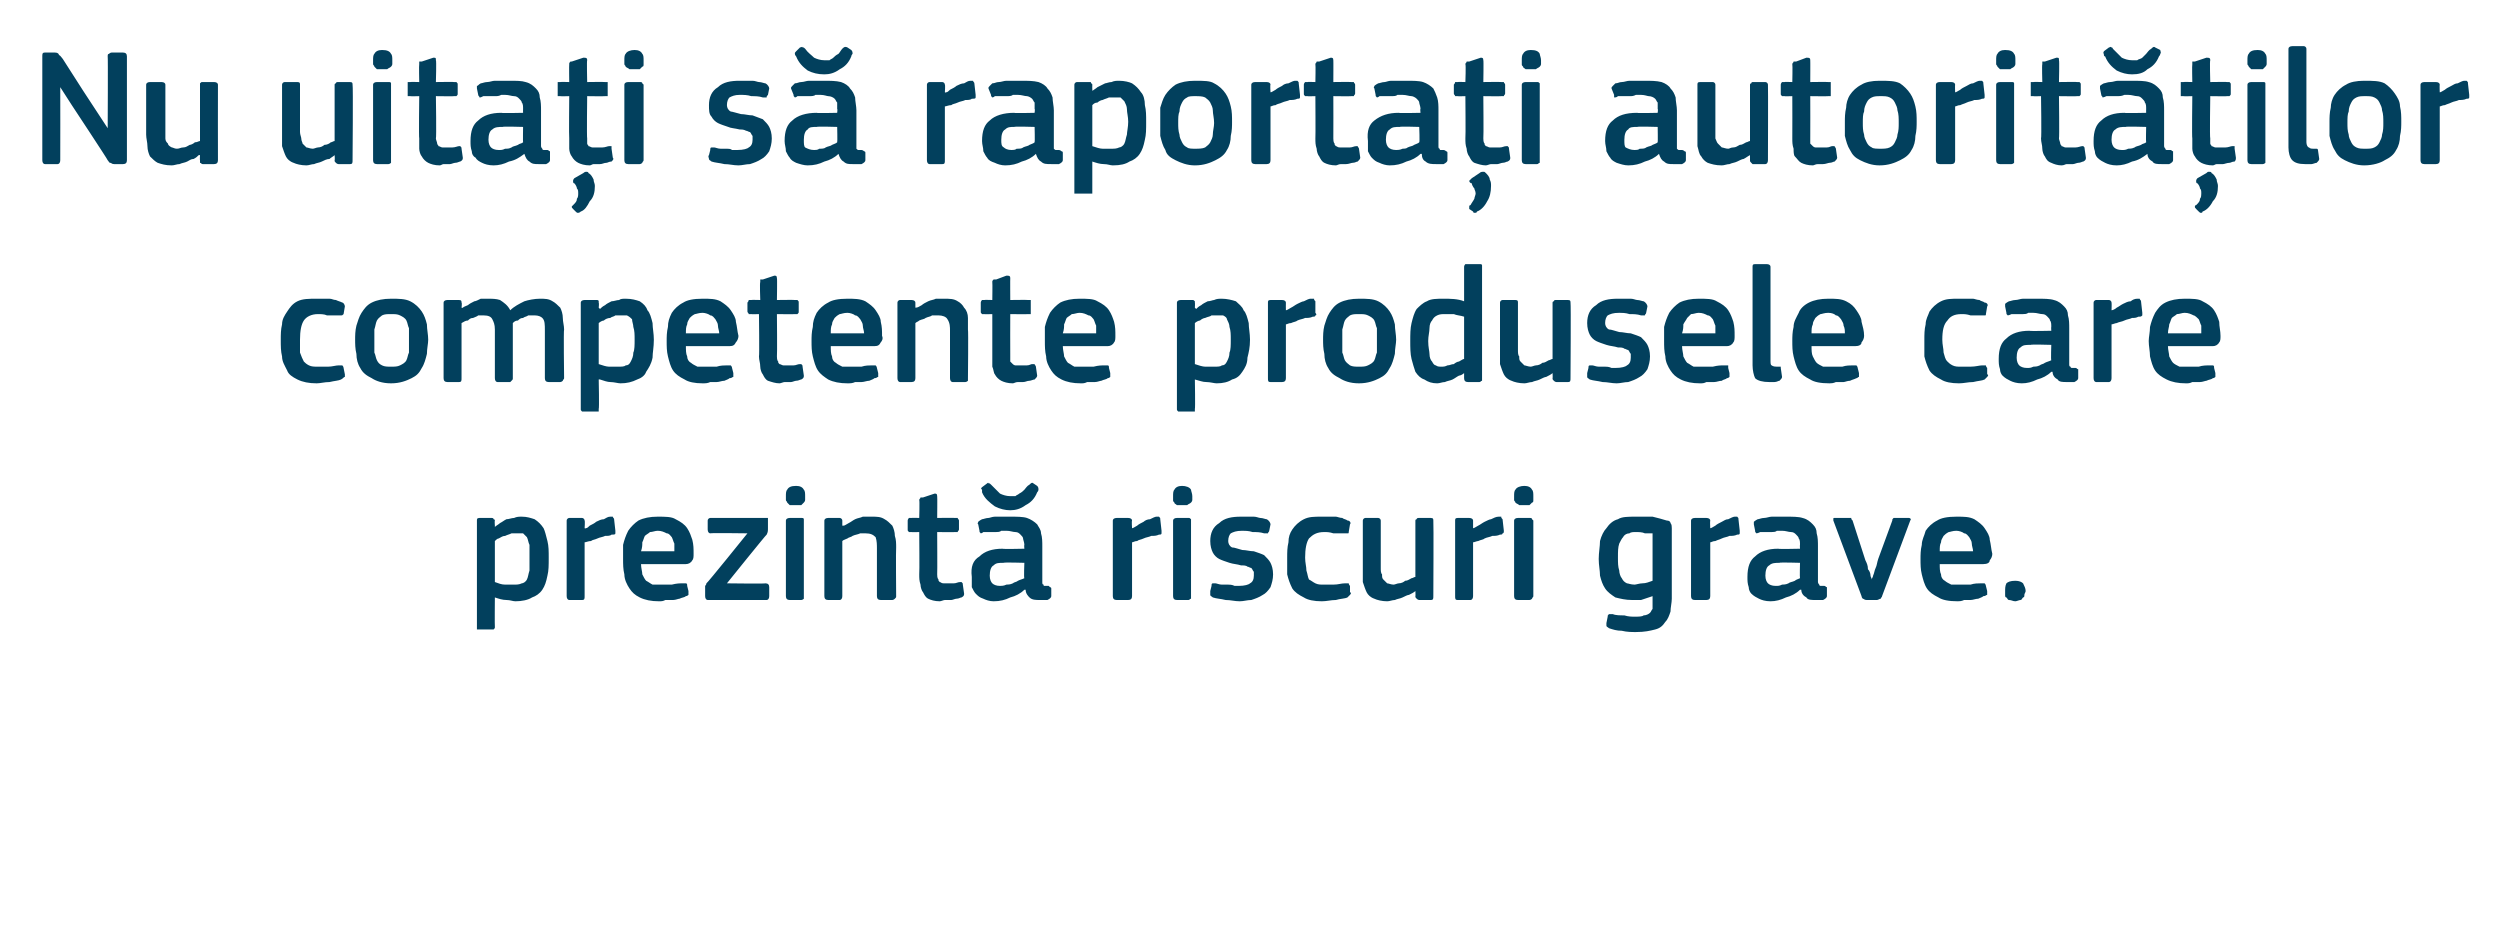 <?xml version="1.0" standalone="no"?><!DOCTYPE svg PUBLIC "-//W3C//DTD SVG 1.1//EN" "http://www.w3.org/Graphics/SVG/1.1/DTD/svg11.dtd"><svg xmlns="http://www.w3.org/2000/svg" version="1.1" width="195px" height="72.3px" viewBox="0 -3 195 72.3" style="top:-3px">  <desc>Nu uita i s raporta i autorit ilor competente produsele care prezint riscuri grave.</desc>  <defs/>  <g id="Polygon25177">    <path d="M 42.8 40.5 C 42.8 41.1 42.8 41.5 42.7 41.9 C 42.6 42.4 42.5 42.7 42.3 43 C 42.1 43.3 41.8 43.5 41.5 43.6 C 41.2 43.8 40.7 43.9 40.2 43.9 C 40 43.9 39.8 43.8 39.5 43.8 C 39.2 43.8 38.9 43.7 38.6 43.6 C 38.59 43.58 38.6 43.6 38.6 43.6 C 38.6 43.6 38.58 45.88 38.6 45.9 C 38.6 46 38.6 46 38.5 46.1 C 38.5 46.1 38.4 46.1 38.3 46.1 C 38.3 46.1 37.4 46.1 37.4 46.1 C 37.3 46.1 37.2 46.1 37.2 46.1 C 37.2 46 37.2 46 37.2 45.9 C 37.2 45.9 37.2 37.6 37.2 37.6 C 37.2 37.5 37.2 37.4 37.4 37.4 C 37.4 37.4 38.3 37.4 38.3 37.4 C 38.4 37.4 38.5 37.4 38.5 37.5 C 38.6 37.5 38.6 37.6 38.6 37.6 C 38.57 37.64 38.6 38 38.6 38 C 38.6 38 38.6 38.06 38.6 38.1 C 38.7 38 38.9 37.9 39 37.8 C 39.2 37.7 39.3 37.6 39.5 37.5 C 39.7 37.5 39.9 37.4 40.1 37.4 C 40.3 37.3 40.5 37.3 40.7 37.3 C 41.1 37.3 41.4 37.4 41.7 37.5 C 42 37.7 42.2 37.9 42.4 38.2 C 42.5 38.4 42.6 38.8 42.7 39.2 C 42.8 39.6 42.8 40 42.8 40.5 Z M 41.3 40.5 C 41.3 40.1 41.3 39.8 41.3 39.5 C 41.2 39.3 41.2 39.1 41.1 38.9 C 41 38.8 40.9 38.7 40.8 38.6 C 40.6 38.6 40.5 38.6 40.3 38.6 C 40.2 38.6 40 38.6 39.9 38.6 C 39.7 38.7 39.6 38.7 39.4 38.8 C 39.2 38.8 39.1 38.9 38.9 39 C 38.8 39 38.7 39.1 38.6 39.2 C 38.6 39.2 38.6 42.4 38.6 42.4 C 38.9 42.5 39.1 42.6 39.4 42.6 C 39.6 42.6 39.8 42.6 40.1 42.6 C 40.3 42.6 40.5 42.6 40.7 42.5 C 40.8 42.5 41 42.4 41.1 42.2 C 41.2 42 41.2 41.8 41.3 41.5 C 41.3 41.3 41.3 40.9 41.3 40.5 Z M 45.6 43.5 C 45.6 43.7 45.6 43.8 45.4 43.8 C 45.4 43.8 44.4 43.8 44.4 43.8 C 44.3 43.8 44.2 43.7 44.2 43.5 C 44.2 43.5 44.2 37.6 44.2 37.6 C 44.2 37.5 44.3 37.4 44.4 37.4 C 44.4 37.4 45.4 37.4 45.4 37.4 C 45.5 37.4 45.6 37.5 45.6 37.6 C 45.64 37.64 45.6 38.2 45.6 38.2 C 45.6 38.2 45.66 38.24 45.7 38.2 C 45.8 38.2 45.9 38.1 46 38 C 46.2 37.9 46.4 37.8 46.5 37.7 C 46.7 37.6 46.9 37.5 47.1 37.5 C 47.3 37.4 47.4 37.3 47.6 37.3 C 47.7 37.3 47.7 37.3 47.8 37.3 C 47.8 37.4 47.9 37.4 47.9 37.5 C 47.9 37.5 48 38.4 48 38.4 C 48 38.5 48 38.6 48 38.6 C 48 38.7 47.9 38.7 47.7 38.7 C 47.6 38.8 47.4 38.8 47.2 38.8 C 47 38.9 46.8 38.9 46.6 39 C 46.4 39.1 46.2 39.1 46.1 39.2 C 45.9 39.2 45.7 39.3 45.6 39.3 C 45.6 39.3 45.6 43.5 45.6 43.5 Z M 50 41 C 50 41.3 50.1 41.6 50.1 41.8 C 50.2 42 50.3 42.2 50.4 42.3 C 50.6 42.4 50.7 42.5 50.9 42.6 C 51.1 42.6 51.3 42.6 51.6 42.6 C 51.8 42.6 52.1 42.6 52.4 42.6 C 52.8 42.5 53 42.5 53.3 42.5 C 53.4 42.5 53.5 42.5 53.5 42.5 C 53.6 42.5 53.6 42.6 53.6 42.7 C 53.6 42.7 53.7 43.1 53.7 43.1 C 53.7 43.2 53.7 43.3 53.7 43.4 C 53.7 43.4 53.6 43.5 53.5 43.5 C 53.4 43.6 53.2 43.6 53 43.7 C 52.9 43.7 52.7 43.8 52.5 43.8 C 52.3 43.8 52.1 43.8 51.9 43.8 C 51.7 43.9 51.6 43.9 51.4 43.9 C 50.8 43.9 50.3 43.8 49.9 43.6 C 49.5 43.4 49.3 43.2 49.1 42.9 C 48.9 42.6 48.7 42.2 48.7 41.8 C 48.6 41.4 48.6 41 48.6 40.6 C 48.6 40.3 48.6 39.9 48.6 39.5 C 48.7 39.1 48.8 38.8 49 38.4 C 49.2 38.1 49.5 37.8 49.8 37.6 C 50.2 37.4 50.7 37.3 51.3 37.3 C 51.9 37.3 52.4 37.3 52.7 37.5 C 53.1 37.7 53.4 37.9 53.6 38.2 C 53.8 38.5 53.9 38.8 54 39.1 C 54.1 39.5 54.1 39.8 54.1 40.2 C 54.1 40.4 54.1 40.6 54 40.7 C 53.9 40.9 53.7 41 53.5 41 C 53.5 41 50 41 50 41 Z M 51.3 38.4 C 51.1 38.4 50.9 38.5 50.7 38.5 C 50.6 38.6 50.4 38.7 50.3 38.8 C 50.2 39 50.2 39.1 50.1 39.3 C 50.1 39.5 50.1 39.7 50 40 C 50 40 52.6 40 52.6 40 C 52.6 39.8 52.6 39.6 52.6 39.4 C 52.5 39.2 52.5 39.1 52.4 38.9 C 52.3 38.8 52.2 38.6 52 38.6 C 51.8 38.5 51.6 38.4 51.3 38.4 Z M 59.7 42.5 C 59.9 42.5 60 42.6 60 42.8 C 60 42.8 60 43.5 60 43.5 C 60 43.7 59.9 43.8 59.8 43.8 C 59.8 43.8 55.2 43.8 55.2 43.8 C 55.1 43.8 55 43.7 55 43.5 C 55 43.5 55 43 55 43 C 55 42.9 55 42.8 55 42.7 C 55 42.7 55.1 42.6 55.1 42.5 C 55.14 42.53 58.3 38.6 58.3 38.6 C 58.3 38.6 55.43 38.56 55.4 38.6 C 55.3 38.6 55.2 38.5 55.2 38.3 C 55.2 38.3 55.2 37.6 55.2 37.6 C 55.2 37.5 55.3 37.4 55.4 37.4 C 55.4 37.4 59.7 37.4 59.7 37.4 C 59.8 37.4 59.8 37.4 59.9 37.4 C 59.9 37.4 59.9 37.5 59.9 37.6 C 59.9 37.6 59.9 38.2 59.9 38.2 C 59.9 38.4 59.9 38.5 59.8 38.7 C 59.78 38.67 56.7 42.5 56.7 42.5 C 56.7 42.5 59.74 42.54 59.7 42.5 Z M 62.8 35.7 C 62.8 35.8 62.8 35.9 62.8 36 C 62.8 36.1 62.7 36.2 62.7 36.2 C 62.6 36.3 62.6 36.3 62.5 36.4 C 62.4 36.4 62.2 36.4 62.1 36.4 C 61.9 36.4 61.7 36.4 61.6 36.4 C 61.5 36.3 61.5 36.3 61.4 36.2 C 61.4 36.1 61.3 36.1 61.3 36 C 61.3 35.9 61.3 35.8 61.3 35.7 C 61.3 35.5 61.3 35.3 61.4 35.2 C 61.5 35 61.7 34.9 62.1 34.9 C 62.4 34.9 62.6 35 62.7 35.2 C 62.8 35.3 62.8 35.5 62.8 35.7 Z M 62.7 43.5 C 62.7 43.6 62.7 43.6 62.7 43.7 C 62.7 43.7 62.6 43.8 62.5 43.8 C 62.5 43.8 61.6 43.8 61.6 43.8 C 61.4 43.8 61.3 43.7 61.3 43.5 C 61.3 43.5 61.3 37.6 61.3 37.6 C 61.3 37.5 61.4 37.4 61.6 37.4 C 61.6 37.4 62.5 37.4 62.5 37.4 C 62.6 37.4 62.7 37.4 62.7 37.5 C 62.7 37.5 62.7 37.6 62.7 37.6 C 62.7 37.6 62.7 43.5 62.7 43.5 Z M 69.9 43.5 C 69.9 43.6 69.9 43.6 69.8 43.7 C 69.8 43.7 69.7 43.8 69.6 43.8 C 69.6 43.8 68.7 43.8 68.7 43.8 C 68.5 43.8 68.4 43.7 68.4 43.5 C 68.4 43.5 68.4 39.8 68.4 39.8 C 68.4 39.5 68.4 39.2 68.3 38.9 C 68.1 38.7 67.9 38.6 67.5 38.6 C 67.4 38.6 67.2 38.6 67.1 38.6 C 66.9 38.7 66.7 38.7 66.5 38.8 C 66.4 38.9 66.2 38.9 66.1 39 C 65.9 39.1 65.8 39.1 65.7 39.2 C 65.7 39.2 65.7 43.5 65.7 43.5 C 65.7 43.7 65.6 43.8 65.5 43.8 C 65.5 43.8 64.6 43.8 64.6 43.8 C 64.4 43.8 64.3 43.7 64.3 43.5 C 64.3 43.5 64.3 37.6 64.3 37.6 C 64.3 37.5 64.4 37.4 64.6 37.4 C 64.6 37.4 65.5 37.4 65.5 37.4 C 65.6 37.4 65.7 37.5 65.7 37.6 C 65.7 37.6 65.7 38 65.7 38 C 65.7 38 65.7 38 65.7 38 C 65.7 38 65.8 38 65.8 38 C 65.9 38 66 37.9 66.2 37.8 C 66.4 37.7 66.5 37.6 66.7 37.5 C 66.9 37.4 67.1 37.4 67.3 37.3 C 67.5 37.3 67.8 37.3 68 37.3 C 68.4 37.3 68.7 37.3 69 37.5 C 69.2 37.6 69.4 37.8 69.6 38 C 69.7 38.2 69.8 38.5 69.8 38.8 C 69.9 39.1 69.9 39.4 69.9 39.7 C 69.87 39.73 69.9 43.5 69.9 43.5 C 69.9 43.5 69.87 43.5 69.9 43.5 Z M 75.2 43.3 C 75.2 43.4 75.2 43.5 75 43.6 C 74.9 43.6 74.8 43.7 74.6 43.7 C 74.5 43.7 74.3 43.8 74.2 43.8 C 74 43.8 73.8 43.8 73.7 43.8 C 73.6 43.8 73.4 43.9 73.3 43.9 C 72.9 43.9 72.6 43.8 72.4 43.7 C 72.2 43.6 72.1 43.4 72 43.2 C 71.9 43.1 71.8 42.8 71.8 42.6 C 71.7 42.3 71.7 42.1 71.7 41.8 C 71.73 41.79 71.7 38.5 71.7 38.5 C 71.7 38.5 71.08 38.52 71.1 38.5 C 71 38.5 70.9 38.5 70.9 38.5 C 70.8 38.4 70.8 38.4 70.8 38.3 C 70.8 38.3 70.8 37.6 70.8 37.6 C 70.8 37.6 70.8 37.5 70.9 37.4 C 70.9 37.4 71 37.4 71.1 37.4 C 71.08 37.38 71.7 37.4 71.7 37.4 C 71.7 37.4 71.74 36.04 71.7 36 C 71.7 35.9 71.8 35.9 71.8 35.8 C 71.9 35.8 71.9 35.8 72 35.8 C 72 35.8 72.9 35.5 72.9 35.5 C 73 35.5 73.1 35.5 73.1 35.7 C 73.12 35.68 73.1 37.4 73.1 37.4 C 73.1 37.4 74.51 37.38 74.5 37.4 C 74.6 37.4 74.7 37.4 74.7 37.4 C 74.7 37.5 74.8 37.5 74.8 37.6 C 74.8 37.6 74.8 38.3 74.8 38.3 C 74.8 38.4 74.7 38.4 74.7 38.5 C 74.7 38.5 74.6 38.5 74.5 38.5 C 74.51 38.52 73.1 38.5 73.1 38.5 C 73.1 38.5 73.12 41.76 73.1 41.8 C 73.1 41.9 73.1 42.1 73.2 42.2 C 73.2 42.3 73.2 42.3 73.3 42.4 C 73.4 42.4 73.4 42.5 73.6 42.5 C 73.7 42.5 73.8 42.5 74 42.5 C 74.1 42.5 74.2 42.5 74.4 42.5 C 74.6 42.5 74.7 42.4 74.9 42.4 C 74.9 42.4 75 42.4 75 42.4 C 75.1 42.5 75.1 42.5 75.1 42.6 C 75.1 42.6 75.2 43.3 75.2 43.3 Z M 79.9 40.9 C 79.9 40.9 78.27 40.85 78.3 40.9 C 77.9 40.9 77.7 40.9 77.5 41.1 C 77.3 41.2 77.2 41.5 77.2 41.9 C 77.2 42.2 77.3 42.4 77.4 42.5 C 77.5 42.6 77.7 42.7 78 42.7 C 78.1 42.7 78.3 42.7 78.5 42.6 C 78.6 42.6 78.8 42.6 79 42.5 C 79.1 42.4 79.3 42.4 79.4 42.3 C 79.6 42.2 79.7 42.2 79.9 42.1 C 79.85 42.09 79.9 40.9 79.9 40.9 Z M 79.9 43 C 79.6 43.3 79.2 43.5 78.8 43.6 C 78.4 43.8 78 43.9 77.5 43.9 C 77.2 43.9 76.9 43.8 76.7 43.7 C 76.4 43.6 76.3 43.5 76.1 43.3 C 76 43.2 75.9 43 75.8 42.8 C 75.8 42.5 75.8 42.3 75.8 42 C 75.7 41.2 75.9 40.7 76.4 40.4 C 76.8 40 77.4 39.8 78.2 39.8 C 78.2 39.84 79.9 39.8 79.9 39.8 C 79.9 39.8 79.87 39.5 79.9 39.5 C 79.9 39.3 79.8 39.1 79.8 39 C 79.8 38.9 79.7 38.8 79.6 38.7 C 79.5 38.6 79.4 38.5 79.2 38.5 C 79 38.5 78.8 38.4 78.5 38.4 C 78.4 38.4 78.3 38.4 78.1 38.4 C 78 38.5 77.8 38.5 77.7 38.5 C 77.5 38.5 77.3 38.5 77.2 38.5 C 77 38.5 76.9 38.5 76.7 38.5 C 76.6 38.6 76.5 38.6 76.5 38.6 C 76.4 38.5 76.4 38.5 76.4 38.4 C 76.4 38.4 76.3 37.9 76.3 37.9 C 76.2 37.8 76.3 37.8 76.3 37.7 C 76.3 37.7 76.4 37.6 76.6 37.5 C 76.7 37.5 76.9 37.4 77.1 37.4 C 77.2 37.4 77.4 37.3 77.6 37.3 C 77.8 37.3 78 37.3 78.2 37.3 C 78.4 37.3 78.6 37.3 78.8 37.3 C 79.3 37.3 79.8 37.3 80.1 37.4 C 80.4 37.5 80.7 37.7 80.9 37.9 C 81 38.1 81.2 38.3 81.2 38.6 C 81.3 38.9 81.3 39.3 81.3 39.6 C 81.3 39.6 81.3 42.1 81.3 42.1 C 81.3 42.3 81.3 42.4 81.3 42.4 C 81.3 42.5 81.3 42.6 81.4 42.6 C 81.4 42.7 81.4 42.7 81.5 42.7 C 81.6 42.7 81.6 42.7 81.8 42.7 C 81.8 42.7 81.9 42.8 81.9 42.8 C 82 42.8 82 42.9 82 42.9 C 82 42.9 82 43.5 82 43.5 C 82 43.6 81.9 43.7 81.7 43.8 C 81.6 43.8 81.5 43.8 81.4 43.8 C 81.3 43.8 81.2 43.8 81.1 43.8 C 80.8 43.8 80.5 43.8 80.3 43.6 C 80.2 43.5 80 43.3 80 43 C 80 43 79.9 43 79.9 43 Z M 78.8 36.8 C 78.4 36.8 78 36.7 77.6 36.5 C 77.2 36.2 76.8 35.9 76.6 35.4 C 76.6 35.4 76.6 35.3 76.6 35.2 C 76.5 35.1 76.5 35.1 76.6 35 C 76.6 35 77 34.7 77 34.7 C 77 34.7 77.1 34.6 77.1 34.7 C 77.2 34.7 77.2 34.7 77.3 34.8 C 77.6 35.1 77.8 35.3 78 35.5 C 78.2 35.6 78.5 35.7 78.8 35.7 C 79 35.7 79.1 35.7 79.2 35.7 C 79.3 35.6 79.4 35.6 79.5 35.5 C 79.7 35.4 79.8 35.3 79.9 35.2 C 80 35.1 80.1 34.9 80.3 34.8 C 80.4 34.7 80.5 34.6 80.6 34.7 C 80.6 34.7 80.9 34.9 80.9 34.9 C 81 35 81 35.1 81 35.2 C 81 35.2 81 35.3 80.9 35.4 C 80.7 35.9 80.4 36.2 80 36.4 C 79.6 36.7 79.2 36.8 78.8 36.8 Z M 88.3 43.5 C 88.3 43.7 88.2 43.8 88 43.8 C 88 43.8 87.1 43.8 87.1 43.8 C 86.9 43.8 86.8 43.7 86.8 43.5 C 86.8 43.5 86.8 37.6 86.8 37.6 C 86.8 37.5 86.9 37.4 87.1 37.4 C 87.1 37.4 88 37.4 88 37.4 C 88.2 37.4 88.3 37.5 88.3 37.6 C 88.26 37.64 88.3 38.2 88.3 38.2 C 88.3 38.2 88.29 38.24 88.3 38.2 C 88.4 38.2 88.5 38.1 88.7 38 C 88.8 37.9 89 37.8 89.2 37.7 C 89.3 37.6 89.5 37.5 89.7 37.5 C 89.9 37.4 90.1 37.3 90.2 37.3 C 90.3 37.3 90.4 37.3 90.4 37.3 C 90.5 37.4 90.5 37.4 90.5 37.5 C 90.5 37.5 90.6 38.4 90.6 38.4 C 90.6 38.5 90.6 38.6 90.6 38.6 C 90.6 38.7 90.5 38.7 90.4 38.7 C 90.2 38.8 90 38.8 89.8 38.8 C 89.6 38.9 89.4 38.9 89.2 39 C 89 39.1 88.8 39.1 88.7 39.2 C 88.5 39.2 88.4 39.3 88.3 39.3 C 88.3 39.3 88.3 43.5 88.3 43.5 Z M 93 35.7 C 93 35.8 93 35.9 93 36 C 93 36.1 92.9 36.2 92.9 36.2 C 92.8 36.3 92.7 36.3 92.6 36.4 C 92.5 36.4 92.4 36.4 92.2 36.4 C 92.1 36.4 91.9 36.4 91.8 36.4 C 91.7 36.3 91.6 36.3 91.6 36.2 C 91.5 36.1 91.5 36.1 91.5 36 C 91.5 35.9 91.5 35.8 91.5 35.7 C 91.5 35.5 91.5 35.3 91.6 35.2 C 91.7 35 91.9 34.9 92.2 34.9 C 92.5 34.9 92.8 35 92.9 35.2 C 92.9 35.3 93 35.5 93 35.7 Z M 92.9 43.5 C 92.9 43.6 92.9 43.6 92.9 43.7 C 92.8 43.7 92.8 43.8 92.7 43.8 C 92.7 43.8 91.8 43.8 91.8 43.8 C 91.6 43.8 91.5 43.7 91.5 43.5 C 91.5 43.5 91.5 37.6 91.5 37.6 C 91.5 37.5 91.6 37.4 91.8 37.4 C 91.8 37.4 92.7 37.4 92.7 37.4 C 92.8 37.4 92.8 37.4 92.9 37.5 C 92.9 37.5 92.9 37.6 92.9 37.6 C 92.9 37.6 92.9 43.5 92.9 43.5 Z M 99.3 41.8 C 99.3 42.2 99.2 42.5 99.1 42.8 C 98.9 43.1 98.7 43.3 98.5 43.4 C 98.2 43.6 97.9 43.7 97.6 43.8 C 97.3 43.8 97 43.9 96.7 43.9 C 96.3 43.9 96 43.8 95.6 43.8 C 95.2 43.7 94.9 43.7 94.6 43.6 C 94.5 43.5 94.4 43.5 94.4 43.4 C 94.4 43.3 94.4 43.2 94.4 43.1 C 94.4 43.1 94.5 42.7 94.5 42.7 C 94.5 42.6 94.5 42.5 94.6 42.5 C 94.6 42.5 94.7 42.5 94.8 42.5 C 94.9 42.5 95.1 42.6 95.3 42.6 C 95.4 42.6 95.6 42.6 95.8 42.6 C 95.9 42.6 96.1 42.6 96.3 42.7 C 96.4 42.7 96.5 42.7 96.6 42.7 C 97.1 42.7 97.4 42.6 97.5 42.5 C 97.7 42.4 97.8 42.2 97.8 41.9 C 97.8 41.8 97.8 41.7 97.8 41.6 C 97.7 41.5 97.7 41.4 97.6 41.3 C 97.5 41.3 97.4 41.2 97.3 41.2 C 97.2 41.1 97 41.1 96.8 41.1 C 96.5 41 96.2 41 95.9 40.9 C 95.6 40.8 95.3 40.7 95.1 40.6 C 94.9 40.5 94.7 40.3 94.6 40.1 C 94.5 39.9 94.4 39.6 94.4 39.2 C 94.4 38.6 94.6 38.1 95.1 37.8 C 95.5 37.4 96.1 37.3 96.8 37.3 C 97 37.3 97.1 37.3 97.3 37.3 C 97.5 37.3 97.6 37.3 97.8 37.3 C 98 37.3 98.2 37.4 98.3 37.4 C 98.5 37.4 98.7 37.5 98.8 37.5 C 99 37.6 99.1 37.8 99.1 37.9 C 99.1 37.9 99 38.4 99 38.4 C 99 38.5 98.9 38.5 98.9 38.6 C 98.8 38.6 98.7 38.6 98.6 38.6 C 98.3 38.5 98 38.5 97.7 38.5 C 97.4 38.4 97.1 38.4 96.9 38.4 C 96.4 38.4 96.2 38.5 96 38.6 C 95.9 38.7 95.8 38.9 95.8 39.2 C 95.8 39.4 95.9 39.6 96.1 39.7 C 96.3 39.7 96.5 39.8 96.9 39.9 C 97.2 39.9 97.5 40 97.8 40 C 98.1 40.1 98.4 40.2 98.6 40.3 C 98.8 40.5 99 40.7 99.1 40.9 C 99.2 41.1 99.3 41.4 99.3 41.8 Z M 105.3 43.2 C 105.4 43.2 105.4 43.3 105.3 43.4 C 105.3 43.4 105.2 43.5 105.1 43.6 C 104.9 43.7 104.5 43.7 104.2 43.8 C 103.8 43.8 103.5 43.9 103.1 43.9 C 102.5 43.9 102 43.8 101.7 43.6 C 101.3 43.4 101 43.2 100.8 42.9 C 100.6 42.5 100.5 42.2 100.4 41.8 C 100.4 41.4 100.4 41 100.4 40.5 C 100.4 40.1 100.4 39.7 100.5 39.3 C 100.5 38.9 100.6 38.6 100.8 38.3 C 101 38 101.3 37.7 101.7 37.5 C 102.1 37.3 102.5 37.3 103.1 37.3 C 103.3 37.3 103.4 37.3 103.6 37.3 C 103.8 37.3 104 37.3 104.2 37.3 C 104.3 37.3 104.5 37.4 104.7 37.4 C 104.8 37.5 105 37.5 105.1 37.6 C 105.3 37.6 105.4 37.8 105.3 37.9 C 105.3 37.9 105.2 38.5 105.2 38.5 C 105.2 38.6 105.2 38.6 105.1 38.6 C 105.1 38.6 105 38.6 104.8 38.6 C 104.6 38.6 104.3 38.6 104 38.6 C 103.7 38.5 103.5 38.5 103.3 38.5 C 102.7 38.5 102.4 38.7 102.1 39 C 101.9 39.3 101.8 39.8 101.8 40.5 C 101.8 40.9 101.9 41.2 101.9 41.5 C 102 41.8 102 42 102.1 42.2 C 102.3 42.3 102.4 42.4 102.6 42.5 C 102.8 42.6 103 42.6 103.2 42.6 C 103.4 42.6 103.7 42.6 104 42.6 C 104.4 42.6 104.6 42.5 104.9 42.5 C 105 42.5 105.1 42.5 105.2 42.5 C 105.2 42.5 105.2 42.6 105.3 42.7 C 105.3 42.7 105.3 43.2 105.3 43.2 Z M 111.8 43.5 C 111.8 43.7 111.8 43.8 111.6 43.8 C 111.6 43.8 110.7 43.8 110.7 43.8 C 110.6 43.8 110.5 43.7 110.5 43.7 C 110.4 43.6 110.4 43.6 110.4 43.5 C 110.42 43.5 110.4 43.1 110.4 43.1 C 110.4 43.1 110.39 43.09 110.4 43.1 C 110.3 43.2 110.1 43.3 109.9 43.4 C 109.8 43.4 109.6 43.5 109.4 43.6 C 109.2 43.7 109 43.7 108.8 43.8 C 108.6 43.8 108.4 43.9 108.2 43.9 C 107.8 43.9 107.4 43.8 107.2 43.7 C 106.9 43.6 106.7 43.4 106.6 43.2 C 106.5 43 106.4 42.7 106.3 42.4 C 106.3 42.1 106.3 41.8 106.3 41.5 C 106.3 41.5 106.3 37.6 106.3 37.6 C 106.3 37.5 106.4 37.4 106.5 37.4 C 106.5 37.4 107.5 37.4 107.5 37.4 C 107.6 37.4 107.7 37.5 107.7 37.6 C 107.7 37.6 107.7 41.3 107.7 41.3 C 107.7 41.5 107.7 41.7 107.8 41.8 C 107.8 42 107.8 42.1 107.9 42.2 C 108 42.3 108.1 42.4 108.2 42.5 C 108.3 42.5 108.5 42.6 108.7 42.6 C 108.8 42.6 109 42.5 109.1 42.5 C 109.3 42.5 109.5 42.4 109.6 42.3 C 109.8 42.3 109.9 42.2 110.1 42.1 C 110.2 42.1 110.3 42 110.4 42 C 110.4 42 110.4 37.6 110.4 37.6 C 110.4 37.6 110.4 37.5 110.5 37.5 C 110.5 37.4 110.6 37.4 110.7 37.4 C 110.7 37.4 111.6 37.4 111.6 37.4 C 111.8 37.4 111.8 37.5 111.8 37.6 C 111.83 37.64 111.8 43.5 111.8 43.5 C 111.8 43.5 111.83 43.5 111.8 43.5 Z M 114.9 43.5 C 114.9 43.7 114.8 43.8 114.7 43.8 C 114.7 43.8 113.7 43.8 113.7 43.8 C 113.5 43.8 113.5 43.7 113.5 43.5 C 113.5 43.5 113.5 37.6 113.5 37.6 C 113.5 37.5 113.5 37.4 113.7 37.4 C 113.7 37.4 114.6 37.4 114.6 37.4 C 114.8 37.4 114.9 37.5 114.9 37.6 C 114.9 37.64 114.9 38.2 114.9 38.2 C 114.9 38.2 114.93 38.24 114.9 38.2 C 115 38.2 115.1 38.1 115.3 38 C 115.5 37.9 115.6 37.8 115.8 37.7 C 116 37.6 116.2 37.5 116.3 37.5 C 116.5 37.4 116.7 37.3 116.9 37.3 C 116.9 37.3 117 37.3 117.1 37.3 C 117.1 37.4 117.1 37.4 117.2 37.5 C 117.2 37.5 117.3 38.4 117.3 38.4 C 117.3 38.5 117.3 38.6 117.2 38.6 C 117.2 38.7 117.1 38.7 117 38.7 C 116.8 38.8 116.6 38.8 116.4 38.8 C 116.2 38.9 116 38.9 115.8 39 C 115.7 39.1 115.5 39.1 115.3 39.2 C 115.2 39.2 115 39.3 114.9 39.3 C 114.9 39.3 114.9 43.5 114.9 43.5 Z M 119.6 35.7 C 119.6 35.8 119.6 35.9 119.6 36 C 119.6 36.1 119.6 36.2 119.5 36.2 C 119.4 36.3 119.4 36.3 119.3 36.4 C 119.2 36.4 119 36.4 118.9 36.4 C 118.7 36.4 118.6 36.4 118.5 36.4 C 118.4 36.3 118.3 36.3 118.2 36.2 C 118.2 36.1 118.1 36.1 118.1 36 C 118.1 35.9 118.1 35.8 118.1 35.7 C 118.1 35.5 118.1 35.3 118.2 35.2 C 118.3 35 118.6 34.9 118.9 34.9 C 119.2 34.9 119.4 35 119.5 35.2 C 119.6 35.3 119.6 35.5 119.6 35.7 Z M 119.6 43.5 C 119.6 43.6 119.5 43.6 119.5 43.7 C 119.5 43.7 119.4 43.8 119.3 43.8 C 119.3 43.8 118.4 43.8 118.4 43.8 C 118.2 43.8 118.1 43.7 118.1 43.5 C 118.1 43.5 118.1 37.6 118.1 37.6 C 118.1 37.5 118.2 37.4 118.4 37.4 C 118.4 37.4 119.3 37.4 119.3 37.4 C 119.4 37.4 119.5 37.4 119.5 37.5 C 119.5 37.5 119.6 37.6 119.6 37.6 C 119.6 37.6 119.6 43.5 119.6 43.5 Z M 127.6 37.3 C 128 37.3 128.4 37.3 128.9 37.3 C 129.3 37.4 129.7 37.5 130 37.6 C 130.2 37.6 130.3 37.7 130.3 37.8 C 130.4 37.9 130.4 38.1 130.4 38.2 C 130.4 38.2 130.4 43.7 130.4 43.7 C 130.4 44 130.3 44.4 130.3 44.7 C 130.2 45 130.1 45.3 129.9 45.5 C 129.7 45.8 129.5 46 129.1 46.1 C 128.7 46.2 128.3 46.3 127.6 46.3 C 127.3 46.3 126.9 46.3 126.5 46.2 C 126.1 46.2 125.8 46.1 125.5 46 C 125.4 45.9 125.3 45.9 125.3 45.8 C 125.3 45.7 125.3 45.7 125.3 45.6 C 125.3 45.6 125.4 45.1 125.4 45.1 C 125.4 45 125.4 45 125.5 44.9 C 125.5 44.9 125.6 44.9 125.8 44.9 C 126 45 126.4 45 126.7 45 C 127 45.1 127.3 45.1 127.5 45.1 C 127.8 45.1 128.1 45.1 128.2 45 C 128.4 45 128.6 44.9 128.7 44.8 C 128.8 44.7 128.8 44.6 128.9 44.5 C 128.9 44.3 128.9 44.1 128.9 43.9 C 128.9 43.9 128.9 43.5 128.9 43.5 C 128.6 43.6 128.3 43.7 128 43.8 C 127.8 43.8 127.5 43.8 127.3 43.8 C 126.8 43.8 126.4 43.7 126 43.6 C 125.7 43.4 125.4 43.2 125.2 42.9 C 125 42.6 124.9 42.3 124.8 41.9 C 124.8 41.5 124.7 41.1 124.7 40.6 C 124.7 40.1 124.8 39.6 124.8 39.2 C 124.9 38.8 125.1 38.4 125.3 38.2 C 125.5 37.9 125.8 37.6 126.2 37.5 C 126.5 37.3 127 37.3 127.6 37.3 Z M 126.2 40.5 C 126.2 40.9 126.2 41.2 126.3 41.5 C 126.3 41.7 126.4 42 126.5 42.1 C 126.6 42.3 126.7 42.4 126.9 42.5 C 127 42.5 127.2 42.6 127.5 42.6 C 127.6 42.6 127.9 42.5 128.1 42.5 C 128.4 42.5 128.6 42.4 128.9 42.3 C 128.9 42.3 128.9 38.6 128.9 38.6 C 128.7 38.6 128.5 38.6 128.3 38.6 C 128.1 38.5 127.8 38.5 127.6 38.5 C 127.4 38.5 127.2 38.5 127.1 38.6 C 126.9 38.6 126.7 38.7 126.6 38.9 C 126.5 39 126.4 39.2 126.3 39.4 C 126.2 39.7 126.2 40 126.2 40.5 Z M 133.4 43.5 C 133.4 43.7 133.3 43.8 133.1 43.8 C 133.1 43.8 132.2 43.8 132.2 43.8 C 132 43.8 131.9 43.7 131.9 43.5 C 131.9 43.5 131.9 37.6 131.9 37.6 C 131.9 37.5 132 37.4 132.2 37.4 C 132.2 37.4 133.1 37.4 133.1 37.4 C 133.3 37.4 133.4 37.5 133.4 37.6 C 133.37 37.64 133.4 38.2 133.4 38.2 C 133.4 38.2 133.4 38.24 133.4 38.2 C 133.5 38.2 133.6 38.1 133.8 38 C 133.9 37.9 134.1 37.8 134.3 37.7 C 134.5 37.6 134.6 37.5 134.8 37.5 C 135 37.4 135.2 37.3 135.3 37.3 C 135.4 37.3 135.5 37.3 135.5 37.3 C 135.6 37.4 135.6 37.4 135.6 37.5 C 135.6 37.5 135.7 38.4 135.7 38.4 C 135.7 38.5 135.7 38.6 135.7 38.6 C 135.7 38.7 135.6 38.7 135.5 38.7 C 135.3 38.8 135.1 38.8 134.9 38.8 C 134.7 38.9 134.5 38.9 134.3 39 C 134.1 39.1 134 39.1 133.8 39.2 C 133.6 39.2 133.5 39.3 133.4 39.3 C 133.4 39.3 133.4 43.5 133.4 43.5 Z M 140.4 40.9 C 140.4 40.9 138.78 40.85 138.8 40.9 C 138.5 40.9 138.2 40.9 138 41.1 C 137.8 41.2 137.7 41.5 137.7 41.9 C 137.7 42.2 137.8 42.4 137.9 42.5 C 138 42.6 138.2 42.7 138.5 42.7 C 138.7 42.7 138.8 42.7 139 42.6 C 139.1 42.6 139.3 42.6 139.5 42.5 C 139.6 42.4 139.8 42.4 140 42.3 C 140.1 42.2 140.2 42.2 140.4 42.1 C 140.37 42.09 140.4 40.9 140.4 40.9 Z M 140.4 43 C 140.1 43.3 139.7 43.5 139.3 43.6 C 138.9 43.8 138.5 43.9 138.1 43.9 C 137.7 43.9 137.4 43.8 137.2 43.7 C 137 43.6 136.8 43.5 136.6 43.3 C 136.5 43.2 136.4 43 136.4 42.8 C 136.3 42.5 136.3 42.3 136.3 42 C 136.3 41.2 136.5 40.7 136.9 40.4 C 137.3 40 137.9 39.8 138.7 39.8 C 138.72 39.84 140.4 39.8 140.4 39.8 C 140.4 39.8 140.38 39.5 140.4 39.5 C 140.4 39.3 140.4 39.1 140.3 39 C 140.3 38.9 140.2 38.8 140.1 38.7 C 140 38.6 139.9 38.5 139.7 38.5 C 139.5 38.5 139.3 38.4 139 38.4 C 138.9 38.4 138.8 38.4 138.6 38.4 C 138.5 38.5 138.3 38.5 138.2 38.5 C 138 38.5 137.9 38.5 137.7 38.5 C 137.5 38.5 137.4 38.5 137.3 38.5 C 137.1 38.6 137 38.6 137 38.6 C 136.9 38.5 136.9 38.5 136.9 38.4 C 136.9 38.4 136.8 37.9 136.8 37.9 C 136.8 37.8 136.8 37.8 136.8 37.7 C 136.8 37.7 136.9 37.6 137.1 37.5 C 137.2 37.5 137.4 37.4 137.6 37.4 C 137.8 37.4 138 37.3 138.2 37.3 C 138.4 37.3 138.6 37.3 138.7 37.3 C 138.9 37.3 139.1 37.3 139.3 37.3 C 139.8 37.3 140.3 37.3 140.6 37.4 C 141 37.5 141.2 37.7 141.4 37.9 C 141.6 38.1 141.7 38.3 141.7 38.6 C 141.8 38.9 141.8 39.3 141.8 39.6 C 141.8 39.6 141.8 42.1 141.8 42.1 C 141.8 42.3 141.8 42.4 141.8 42.4 C 141.8 42.5 141.9 42.6 141.9 42.6 C 141.9 42.7 142 42.7 142 42.7 C 142.1 42.7 142.2 42.7 142.3 42.7 C 142.4 42.7 142.4 42.8 142.5 42.8 C 142.5 42.8 142.5 42.9 142.5 42.9 C 142.5 42.9 142.5 43.5 142.5 43.5 C 142.5 43.6 142.4 43.7 142.2 43.8 C 142.1 43.8 142 43.8 141.9 43.8 C 141.8 43.8 141.7 43.8 141.6 43.8 C 141.3 43.8 141 43.8 140.9 43.6 C 140.7 43.5 140.5 43.3 140.5 43 C 140.5 43 140.4 43 140.4 43 Z M 146 42.2 C 146 42.1 146.1 42 146.1 41.9 C 146.2 41.7 146.2 41.5 146.3 41.3 C 146.4 41.1 146.4 40.9 146.5 40.6 C 146.5 40.6 147.6 37.6 147.6 37.6 C 147.6 37.5 147.6 37.5 147.7 37.4 C 147.7 37.4 147.8 37.4 147.9 37.4 C 147.9 37.4 148.9 37.4 148.9 37.4 C 149 37.4 149.1 37.5 149 37.6 C 149 37.6 146.8 43.5 146.8 43.5 C 146.8 43.6 146.7 43.6 146.7 43.7 C 146.6 43.7 146.5 43.8 146.4 43.8 C 146.4 43.8 145.6 43.8 145.6 43.8 C 145.4 43.8 145.4 43.7 145.3 43.7 C 145.3 43.7 145.2 43.6 145.2 43.5 C 145.2 43.5 143 37.6 143 37.6 C 143 37.6 143 37.5 143 37.5 C 143 37.4 143 37.4 143.1 37.4 C 143.1 37.4 144.2 37.4 144.2 37.4 C 144.3 37.4 144.3 37.4 144.4 37.4 C 144.4 37.5 144.4 37.5 144.5 37.6 C 144.5 37.6 145.5 40.7 145.5 40.7 C 145.6 40.9 145.7 41.1 145.7 41.4 C 145.8 41.5 145.9 41.7 145.9 41.9 C 145.9 42 146 42.1 146 42.2 C 146 42.2 146 42.2 146 42.2 Z M 151.3 41 C 151.3 41.3 151.3 41.6 151.4 41.8 C 151.4 42 151.5 42.2 151.7 42.3 C 151.8 42.4 152 42.5 152.2 42.6 C 152.3 42.6 152.6 42.6 152.8 42.6 C 153.1 42.6 153.4 42.6 153.7 42.6 C 154 42.5 154.3 42.5 154.5 42.5 C 154.7 42.5 154.7 42.5 154.8 42.5 C 154.8 42.5 154.9 42.6 154.9 42.7 C 154.9 42.7 155 43.1 155 43.1 C 155 43.2 155 43.3 155 43.4 C 154.9 43.4 154.9 43.5 154.7 43.5 C 154.6 43.6 154.5 43.6 154.3 43.7 C 154.1 43.7 153.9 43.8 153.7 43.8 C 153.6 43.8 153.4 43.8 153.2 43.8 C 153 43.9 152.8 43.9 152.7 43.9 C 152 43.9 151.5 43.8 151.2 43.6 C 150.8 43.4 150.5 43.2 150.3 42.9 C 150.1 42.6 150 42.2 149.9 41.8 C 149.8 41.4 149.8 41 149.8 40.6 C 149.8 40.3 149.8 39.9 149.9 39.5 C 149.9 39.1 150.1 38.8 150.2 38.4 C 150.4 38.1 150.7 37.8 151.1 37.6 C 151.4 37.4 151.9 37.3 152.6 37.3 C 153.2 37.3 153.6 37.3 154 37.5 C 154.3 37.7 154.6 37.9 154.8 38.2 C 155 38.5 155.2 38.8 155.2 39.1 C 155.3 39.5 155.3 39.8 155.4 40.2 C 155.4 40.4 155.3 40.6 155.2 40.7 C 155.2 40.9 155 41 154.7 41 C 154.7 41 151.3 41 151.3 41 Z M 152.6 38.4 C 152.3 38.4 152.1 38.5 152 38.5 C 151.8 38.6 151.7 38.7 151.6 38.8 C 151.5 39 151.4 39.1 151.4 39.3 C 151.3 39.5 151.3 39.7 151.3 40 C 151.3 40 153.9 40 153.9 40 C 153.9 39.8 153.8 39.6 153.8 39.4 C 153.8 39.2 153.7 39.1 153.6 38.9 C 153.5 38.8 153.4 38.6 153.2 38.6 C 153.1 38.5 152.8 38.4 152.6 38.4 Z M 158 43.1 C 158 43.2 157.9 43.3 157.9 43.4 C 157.9 43.5 157.9 43.6 157.8 43.6 C 157.7 43.7 157.7 43.8 157.6 43.8 C 157.5 43.8 157.3 43.9 157.2 43.9 C 157 43.9 156.9 43.8 156.7 43.8 C 156.6 43.8 156.6 43.7 156.5 43.6 C 156.4 43.6 156.4 43.5 156.4 43.4 C 156.4 43.3 156.4 43.2 156.4 43.1 C 156.4 42.9 156.4 42.7 156.5 42.5 C 156.6 42.4 156.8 42.3 157.2 42.3 C 157.5 42.3 157.7 42.4 157.8 42.5 C 157.9 42.7 158 42.9 158 43.1 Z " stroke="none" fill="#02405d"/>  </g>  <g id="Polygon25176">    <path d="M 26.9 26.2 C 26.9 26.2 26.9 26.3 26.9 26.4 C 26.8 26.4 26.8 26.5 26.6 26.6 C 26.4 26.7 26.1 26.7 25.7 26.8 C 25.3 26.8 25 26.9 24.7 26.9 C 24.1 26.9 23.6 26.8 23.2 26.6 C 22.8 26.4 22.5 26.2 22.4 25.9 C 22.2 25.5 22 25.2 22 24.8 C 21.9 24.4 21.9 24 21.9 23.5 C 21.9 23.1 21.9 22.7 22 22.3 C 22 21.9 22.2 21.6 22.4 21.3 C 22.6 21 22.8 20.7 23.2 20.5 C 23.6 20.3 24.1 20.3 24.7 20.3 C 24.8 20.3 25 20.3 25.1 20.3 C 25.3 20.3 25.5 20.3 25.7 20.3 C 25.9 20.3 26 20.4 26.2 20.4 C 26.4 20.5 26.5 20.5 26.7 20.6 C 26.8 20.6 26.9 20.8 26.9 20.9 C 26.9 20.9 26.8 21.5 26.8 21.5 C 26.7 21.6 26.7 21.6 26.6 21.6 C 26.6 21.6 26.5 21.6 26.4 21.6 C 26.1 21.6 25.8 21.6 25.5 21.6 C 25.3 21.5 25 21.5 24.8 21.5 C 24.3 21.5 23.9 21.7 23.7 22 C 23.5 22.3 23.4 22.8 23.4 23.5 C 23.4 23.9 23.4 24.2 23.4 24.5 C 23.5 24.8 23.6 25 23.7 25.2 C 23.8 25.3 23.9 25.4 24.1 25.5 C 24.3 25.6 24.5 25.6 24.8 25.6 C 25 25.6 25.2 25.6 25.6 25.6 C 25.9 25.6 26.2 25.5 26.4 25.5 C 26.5 25.5 26.6 25.5 26.7 25.5 C 26.7 25.5 26.8 25.6 26.8 25.7 C 26.8 25.7 26.9 26.2 26.9 26.2 Z M 33.4 23.5 C 33.4 23.8 33.3 24.2 33.3 24.6 C 33.2 25 33.1 25.4 32.9 25.7 C 32.7 26.1 32.5 26.3 32.1 26.5 C 31.7 26.7 31.2 26.9 30.5 26.9 C 29.8 26.9 29.3 26.7 29 26.5 C 28.6 26.3 28.3 26.1 28.1 25.7 C 27.9 25.4 27.8 25 27.8 24.6 C 27.7 24.2 27.7 23.8 27.7 23.5 C 27.7 23.2 27.7 22.8 27.8 22.4 C 27.9 22.1 28 21.7 28.2 21.4 C 28.4 21.1 28.6 20.8 29 20.6 C 29.4 20.4 29.9 20.3 30.5 20.3 C 31.1 20.3 31.6 20.3 32 20.5 C 32.4 20.7 32.7 21 32.9 21.3 C 33.1 21.6 33.2 21.9 33.3 22.3 C 33.3 22.7 33.4 23.1 33.4 23.5 Z M 31.9 23.6 C 31.9 23.2 31.9 22.9 31.9 22.6 C 31.8 22.4 31.8 22.2 31.7 22 C 31.6 21.8 31.4 21.7 31.2 21.6 C 31 21.5 30.8 21.5 30.5 21.5 C 30.2 21.5 30 21.5 29.8 21.6 C 29.7 21.7 29.5 21.8 29.4 22 C 29.3 22.2 29.3 22.4 29.2 22.7 C 29.2 22.9 29.2 23.2 29.2 23.6 C 29.2 23.9 29.2 24.2 29.2 24.5 C 29.3 24.7 29.3 24.9 29.4 25.1 C 29.5 25.3 29.6 25.4 29.8 25.5 C 30 25.6 30.2 25.6 30.5 25.6 C 30.8 25.6 31 25.6 31.2 25.5 C 31.4 25.4 31.6 25.3 31.7 25.1 C 31.8 24.9 31.8 24.7 31.9 24.5 C 31.9 24.2 31.9 23.9 31.9 23.6 Z M 44 26.5 C 44 26.6 43.9 26.6 43.9 26.7 C 43.9 26.7 43.8 26.8 43.7 26.8 C 43.7 26.8 42.8 26.8 42.8 26.8 C 42.6 26.8 42.5 26.7 42.5 26.5 C 42.5 26.5 42.5 22.8 42.5 22.8 C 42.5 22.3 42.5 22 42.3 21.8 C 42.2 21.7 42 21.6 41.7 21.6 C 41.5 21.6 41.4 21.6 41.2 21.6 C 41.1 21.7 40.9 21.7 40.8 21.8 C 40.6 21.8 40.5 21.9 40.4 22 C 40.2 22 40.1 22.1 40 22.2 C 40 22.2 40 22.3 40 22.4 C 40 22.5 40 22.7 40 22.8 C 40 22.8 40 26.5 40 26.5 C 40 26.6 40 26.6 39.9 26.7 C 39.9 26.7 39.8 26.8 39.8 26.8 C 39.8 26.8 38.8 26.8 38.8 26.8 C 38.7 26.8 38.6 26.7 38.6 26.5 C 38.6 26.5 38.6 22.7 38.6 22.7 C 38.6 22.3 38.5 22.1 38.4 21.9 C 38.3 21.7 38.1 21.6 37.7 21.6 C 37.6 21.6 37.5 21.6 37.3 21.6 C 37.2 21.7 37.1 21.7 36.9 21.8 C 36.7 21.8 36.6 21.9 36.5 22 C 36.3 22 36.2 22.1 36 22.2 C 36 22.2 36 26.5 36 26.5 C 36 26.7 36 26.8 35.8 26.8 C 35.8 26.8 34.9 26.8 34.9 26.8 C 34.7 26.8 34.6 26.7 34.6 26.5 C 34.6 26.5 34.6 20.6 34.6 20.6 C 34.6 20.5 34.7 20.4 34.9 20.4 C 34.9 20.4 35.8 20.4 35.8 20.4 C 36 20.4 36 20.5 36 20.6 C 36.05 20.64 36 21 36 21 C 36 21 36.06 21.03 36.1 21 C 36.2 20.9 36.3 20.9 36.5 20.8 C 36.6 20.7 36.8 20.6 37 20.5 C 37.1 20.5 37.3 20.4 37.5 20.3 C 37.6 20.3 37.8 20.3 38 20.3 C 38.4 20.3 38.7 20.3 39 20.4 C 39.3 20.6 39.6 20.8 39.8 21.2 C 40.1 20.9 40.5 20.7 40.9 20.5 C 41.2 20.4 41.7 20.3 42.1 20.3 C 42.5 20.3 42.8 20.3 43.1 20.5 C 43.3 20.6 43.5 20.8 43.7 21 C 43.8 21.2 43.9 21.5 43.9 21.8 C 43.9 22.1 44 22.4 44 22.7 C 43.95 22.68 44 26.5 44 26.5 C 44 26.5 43.95 26.5 44 26.5 Z M 51 23.5 C 51 24.1 50.9 24.5 50.9 24.9 C 50.8 25.4 50.6 25.7 50.4 26 C 50.3 26.3 50 26.5 49.7 26.6 C 49.3 26.8 48.9 26.9 48.4 26.9 C 48.2 26.9 47.9 26.8 47.6 26.8 C 47.4 26.8 47.1 26.7 46.8 26.6 C 46.76 26.58 46.7 26.6 46.7 26.6 C 46.7 26.6 46.75 28.88 46.7 28.9 C 46.7 29 46.7 29 46.7 29.1 C 46.7 29.1 46.6 29.1 46.5 29.1 C 46.5 29.1 45.6 29.1 45.6 29.1 C 45.5 29.1 45.4 29.1 45.4 29.1 C 45.3 29 45.3 29 45.3 28.9 C 45.3 28.9 45.3 20.6 45.3 20.6 C 45.3 20.5 45.4 20.4 45.6 20.4 C 45.6 20.4 46.5 20.4 46.5 20.4 C 46.6 20.4 46.7 20.4 46.7 20.5 C 46.7 20.5 46.7 20.6 46.7 20.6 C 46.74 20.64 46.7 21 46.7 21 C 46.7 21 46.77 21.06 46.8 21.1 C 46.9 21 47 20.9 47.2 20.8 C 47.3 20.7 47.5 20.6 47.7 20.5 C 47.9 20.5 48.1 20.4 48.3 20.4 C 48.4 20.3 48.6 20.3 48.8 20.3 C 49.3 20.3 49.6 20.4 49.9 20.5 C 50.2 20.7 50.4 20.9 50.5 21.2 C 50.7 21.4 50.8 21.8 50.9 22.2 C 50.9 22.6 51 23 51 23.5 Z M 49.5 23.5 C 49.5 23.1 49.5 22.8 49.4 22.5 C 49.4 22.3 49.3 22.1 49.3 21.9 C 49.2 21.8 49.1 21.7 48.9 21.6 C 48.8 21.6 48.7 21.6 48.5 21.6 C 48.4 21.6 48.2 21.6 48 21.6 C 47.9 21.7 47.7 21.7 47.6 21.8 C 47.4 21.8 47.2 21.9 47.1 22 C 47 22 46.8 22.1 46.7 22.2 C 46.7 22.2 46.7 25.4 46.7 25.4 C 47 25.5 47.3 25.6 47.5 25.6 C 47.8 25.6 48 25.6 48.2 25.6 C 48.5 25.6 48.7 25.6 48.8 25.5 C 49 25.5 49.1 25.4 49.2 25.2 C 49.3 25 49.4 24.8 49.4 24.5 C 49.5 24.3 49.5 23.9 49.5 23.5 Z M 53.5 24 C 53.5 24.3 53.5 24.6 53.6 24.8 C 53.6 25 53.7 25.2 53.9 25.3 C 54 25.4 54.2 25.5 54.4 25.6 C 54.5 25.6 54.8 25.6 55 25.6 C 55.3 25.6 55.6 25.6 55.9 25.6 C 56.2 25.5 56.5 25.5 56.7 25.5 C 56.9 25.5 56.9 25.5 57 25.5 C 57 25.5 57.1 25.6 57.1 25.7 C 57.1 25.7 57.2 26.1 57.2 26.1 C 57.2 26.2 57.2 26.3 57.2 26.4 C 57.1 26.4 57.1 26.5 56.9 26.5 C 56.8 26.6 56.7 26.6 56.5 26.7 C 56.3 26.7 56.1 26.8 55.9 26.8 C 55.7 26.8 55.6 26.8 55.4 26.8 C 55.2 26.9 55 26.9 54.8 26.9 C 54.2 26.9 53.7 26.8 53.4 26.6 C 53 26.4 52.7 26.2 52.5 25.9 C 52.3 25.6 52.2 25.2 52.1 24.8 C 52 24.4 52 24 52 23.6 C 52 23.3 52 22.9 52.1 22.5 C 52.1 22.1 52.2 21.8 52.4 21.4 C 52.6 21.1 52.9 20.8 53.3 20.6 C 53.6 20.4 54.1 20.3 54.8 20.3 C 55.4 20.3 55.8 20.3 56.2 20.5 C 56.5 20.7 56.8 20.9 57 21.2 C 57.2 21.5 57.4 21.8 57.4 22.1 C 57.5 22.5 57.5 22.8 57.6 23.2 C 57.6 23.4 57.5 23.6 57.4 23.7 C 57.3 23.9 57.2 24 56.9 24 C 56.9 24 53.5 24 53.5 24 Z M 54.8 21.4 C 54.5 21.4 54.3 21.5 54.2 21.5 C 54 21.6 53.9 21.7 53.8 21.8 C 53.7 22 53.6 22.1 53.6 22.3 C 53.5 22.5 53.5 22.7 53.5 23 C 53.5 23 56.1 23 56.1 23 C 56.1 22.8 56 22.6 56 22.4 C 56 22.2 55.9 22.1 55.8 21.9 C 55.7 21.8 55.6 21.6 55.4 21.6 C 55.3 21.5 55 21.4 54.8 21.4 Z M 62.7 26.3 C 62.7 26.4 62.7 26.5 62.5 26.6 C 62.4 26.6 62.3 26.7 62.1 26.7 C 62 26.7 61.8 26.8 61.7 26.8 C 61.5 26.8 61.4 26.8 61.2 26.8 C 61.1 26.8 60.9 26.9 60.8 26.9 C 60.5 26.9 60.2 26.8 59.9 26.7 C 59.7 26.6 59.6 26.4 59.5 26.2 C 59.4 26.1 59.3 25.8 59.3 25.6 C 59.3 25.3 59.2 25.1 59.2 24.8 C 59.24 24.79 59.2 21.5 59.2 21.5 C 59.2 21.5 58.59 21.52 58.6 21.5 C 58.5 21.5 58.4 21.5 58.4 21.5 C 58.4 21.4 58.3 21.4 58.3 21.3 C 58.3 21.3 58.3 20.6 58.3 20.6 C 58.3 20.6 58.4 20.5 58.4 20.4 C 58.4 20.4 58.5 20.4 58.6 20.4 C 58.59 20.38 59.3 20.4 59.3 20.4 C 59.3 20.4 59.25 19.04 59.3 19 C 59.3 18.9 59.3 18.9 59.3 18.8 C 59.4 18.8 59.4 18.8 59.5 18.8 C 59.5 18.8 60.4 18.5 60.4 18.5 C 60.5 18.5 60.6 18.5 60.6 18.7 C 60.63 18.68 60.6 20.4 60.6 20.4 C 60.6 20.4 62.02 20.38 62 20.4 C 62.1 20.4 62.2 20.4 62.2 20.4 C 62.3 20.5 62.3 20.5 62.3 20.6 C 62.3 20.6 62.3 21.3 62.3 21.3 C 62.3 21.4 62.3 21.4 62.2 21.5 C 62.2 21.5 62.1 21.5 62 21.5 C 62.02 21.52 60.6 21.5 60.6 21.5 C 60.6 21.5 60.63 24.76 60.6 24.8 C 60.6 24.9 60.6 25.1 60.7 25.2 C 60.7 25.3 60.7 25.3 60.8 25.4 C 60.9 25.4 61 25.5 61.1 25.5 C 61.2 25.5 61.3 25.5 61.5 25.5 C 61.6 25.5 61.7 25.5 61.9 25.5 C 62.1 25.5 62.2 25.4 62.4 25.4 C 62.4 25.4 62.5 25.4 62.5 25.4 C 62.6 25.5 62.6 25.5 62.6 25.6 C 62.6 25.6 62.7 26.3 62.7 26.3 Z M 64.8 24 C 64.8 24.3 64.8 24.6 64.9 24.8 C 64.9 25 65 25.2 65.2 25.3 C 65.3 25.4 65.5 25.5 65.7 25.6 C 65.8 25.6 66.1 25.6 66.3 25.6 C 66.6 25.6 66.9 25.6 67.2 25.6 C 67.5 25.5 67.8 25.5 68 25.5 C 68.2 25.5 68.2 25.5 68.3 25.5 C 68.3 25.5 68.4 25.6 68.4 25.7 C 68.4 25.7 68.5 26.1 68.5 26.1 C 68.5 26.2 68.5 26.3 68.5 26.4 C 68.4 26.4 68.4 26.5 68.2 26.5 C 68.1 26.6 68 26.6 67.8 26.7 C 67.6 26.7 67.4 26.8 67.2 26.8 C 67 26.8 66.9 26.8 66.7 26.8 C 66.5 26.9 66.3 26.9 66.1 26.9 C 65.5 26.9 65 26.8 64.6 26.6 C 64.3 26.4 64 26.2 63.8 25.9 C 63.6 25.6 63.5 25.2 63.4 24.8 C 63.3 24.4 63.3 24 63.3 23.6 C 63.3 23.3 63.3 22.9 63.4 22.5 C 63.4 22.1 63.5 21.8 63.7 21.4 C 63.9 21.1 64.2 20.8 64.6 20.6 C 64.9 20.4 65.4 20.3 66.1 20.3 C 66.6 20.3 67.1 20.3 67.5 20.5 C 67.8 20.7 68.1 20.9 68.3 21.2 C 68.5 21.5 68.7 21.8 68.7 22.1 C 68.8 22.5 68.8 22.8 68.8 23.2 C 68.9 23.4 68.8 23.6 68.7 23.7 C 68.6 23.9 68.5 24 68.2 24 C 68.2 24 64.8 24 64.8 24 Z M 66.1 21.4 C 65.8 21.4 65.6 21.5 65.5 21.5 C 65.3 21.6 65.2 21.7 65.1 21.8 C 65 22 64.9 22.1 64.9 22.3 C 64.8 22.5 64.8 22.7 64.8 23 C 64.8 23 67.4 23 67.4 23 C 67.4 22.8 67.3 22.6 67.3 22.4 C 67.3 22.2 67.2 22.1 67.1 21.9 C 67 21.8 66.9 21.6 66.7 21.6 C 66.6 21.5 66.3 21.4 66.1 21.4 Z M 75.5 26.5 C 75.5 26.6 75.5 26.6 75.5 26.7 C 75.5 26.7 75.4 26.8 75.3 26.8 C 75.3 26.8 74.3 26.8 74.3 26.8 C 74.2 26.8 74.1 26.7 74.1 26.5 C 74.1 26.5 74.1 22.8 74.1 22.8 C 74.1 22.5 74.1 22.2 73.9 21.9 C 73.8 21.7 73.5 21.6 73.2 21.6 C 73 21.6 72.9 21.6 72.7 21.6 C 72.6 21.7 72.4 21.7 72.2 21.8 C 72.1 21.9 71.9 21.9 71.7 22 C 71.6 22.1 71.5 22.1 71.4 22.2 C 71.4 22.2 71.4 26.5 71.4 26.5 C 71.4 26.7 71.3 26.8 71.1 26.8 C 71.1 26.8 70.2 26.8 70.2 26.8 C 70.1 26.8 70 26.7 70 26.5 C 70 26.5 70 20.6 70 20.6 C 70 20.5 70.1 20.4 70.2 20.4 C 70.2 20.4 71.1 20.4 71.1 20.4 C 71.3 20.4 71.4 20.5 71.4 20.6 C 71.4 20.6 71.4 21 71.4 21 C 71.4 21 71.4 21 71.4 21 C 71.4 21 71.4 21 71.4 21 C 71.6 21 71.7 20.9 71.9 20.8 C 72 20.7 72.2 20.6 72.4 20.5 C 72.6 20.4 72.8 20.4 73 20.3 C 73.2 20.3 73.4 20.3 73.6 20.3 C 74.1 20.3 74.4 20.3 74.7 20.5 C 74.9 20.6 75.1 20.8 75.2 21 C 75.4 21.2 75.5 21.5 75.5 21.8 C 75.5 22.1 75.5 22.4 75.5 22.7 C 75.54 22.73 75.5 26.5 75.5 26.5 C 75.5 26.5 75.54 26.5 75.5 26.5 Z M 80.9 26.3 C 80.9 26.4 80.8 26.5 80.7 26.6 C 80.6 26.6 80.4 26.7 80.3 26.7 C 80.1 26.7 80 26.8 79.8 26.8 C 79.7 26.8 79.5 26.8 79.4 26.8 C 79.2 26.8 79.1 26.9 79 26.9 C 78.6 26.9 78.3 26.8 78.1 26.7 C 77.9 26.6 77.7 26.4 77.6 26.2 C 77.5 26.1 77.5 25.8 77.4 25.6 C 77.4 25.3 77.4 25.1 77.4 24.8 C 77.4 24.79 77.4 21.5 77.4 21.5 C 77.4 21.5 76.75 21.52 76.8 21.5 C 76.7 21.5 76.6 21.5 76.6 21.5 C 76.5 21.4 76.5 21.4 76.5 21.3 C 76.5 21.3 76.5 20.6 76.5 20.6 C 76.5 20.6 76.5 20.5 76.6 20.4 C 76.6 20.4 76.7 20.4 76.8 20.4 C 76.75 20.38 77.4 20.4 77.4 20.4 C 77.4 20.4 77.42 19.04 77.4 19 C 77.4 18.9 77.4 18.9 77.5 18.8 C 77.5 18.8 77.6 18.8 77.7 18.8 C 77.7 18.8 78.5 18.5 78.5 18.5 C 78.7 18.5 78.8 18.5 78.8 18.7 C 78.79 18.68 78.8 20.4 78.8 20.4 C 78.8 20.4 80.18 20.38 80.2 20.4 C 80.3 20.4 80.4 20.4 80.4 20.4 C 80.4 20.5 80.4 20.5 80.4 20.6 C 80.4 20.6 80.4 21.3 80.4 21.3 C 80.4 21.4 80.4 21.4 80.4 21.5 C 80.4 21.5 80.3 21.5 80.2 21.5 C 80.18 21.52 78.8 21.5 78.8 21.5 C 78.8 21.5 78.79 24.76 78.8 24.8 C 78.8 24.9 78.8 25.1 78.8 25.2 C 78.9 25.3 78.9 25.3 79 25.4 C 79 25.4 79.1 25.5 79.2 25.5 C 79.3 25.5 79.5 25.5 79.7 25.5 C 79.8 25.5 79.9 25.5 80.1 25.5 C 80.3 25.5 80.4 25.4 80.5 25.4 C 80.6 25.4 80.7 25.4 80.7 25.4 C 80.7 25.5 80.8 25.5 80.8 25.6 C 80.8 25.6 80.9 26.3 80.9 26.3 Z M 82.9 24 C 82.9 24.3 83 24.6 83 24.8 C 83.1 25 83.2 25.2 83.3 25.3 C 83.5 25.4 83.6 25.5 83.8 25.6 C 84 25.6 84.2 25.6 84.5 25.6 C 84.7 25.6 85 25.6 85.3 25.6 C 85.7 25.5 85.9 25.5 86.2 25.5 C 86.3 25.5 86.4 25.5 86.4 25.5 C 86.5 25.5 86.5 25.6 86.5 25.7 C 86.5 25.7 86.6 26.1 86.6 26.1 C 86.6 26.2 86.6 26.3 86.6 26.4 C 86.6 26.4 86.5 26.5 86.4 26.5 C 86.3 26.6 86.1 26.6 85.9 26.7 C 85.8 26.7 85.6 26.8 85.4 26.8 C 85.2 26.8 85 26.8 84.8 26.8 C 84.6 26.9 84.5 26.9 84.3 26.9 C 83.7 26.9 83.2 26.8 82.8 26.6 C 82.4 26.4 82.2 26.2 82 25.9 C 81.8 25.6 81.6 25.2 81.6 24.8 C 81.5 24.4 81.5 24 81.5 23.6 C 81.5 23.3 81.5 22.9 81.5 22.5 C 81.6 22.1 81.7 21.8 81.9 21.4 C 82.1 21.1 82.4 20.8 82.7 20.6 C 83.1 20.4 83.6 20.3 84.2 20.3 C 84.8 20.3 85.3 20.3 85.6 20.5 C 86 20.7 86.3 20.9 86.5 21.2 C 86.7 21.5 86.8 21.8 86.9 22.1 C 87 22.5 87 22.8 87 23.2 C 87 23.4 87 23.6 86.9 23.7 C 86.8 23.9 86.6 24 86.4 24 C 86.4 24 82.9 24 82.9 24 Z M 84.2 21.4 C 84 21.4 83.8 21.5 83.6 21.5 C 83.5 21.6 83.3 21.7 83.2 21.8 C 83.1 22 83.1 22.1 83 22.3 C 83 22.5 83 22.7 82.9 23 C 82.9 23 85.5 23 85.5 23 C 85.5 22.8 85.5 22.6 85.5 22.4 C 85.4 22.2 85.4 22.1 85.3 21.9 C 85.2 21.8 85.1 21.6 84.9 21.6 C 84.7 21.5 84.5 21.4 84.2 21.4 Z M 97.5 23.5 C 97.5 24.1 97.4 24.5 97.3 24.9 C 97.3 25.4 97.1 25.7 96.9 26 C 96.7 26.3 96.5 26.5 96.1 26.6 C 95.8 26.8 95.4 26.9 94.9 26.9 C 94.7 26.9 94.4 26.8 94.1 26.8 C 93.8 26.8 93.6 26.7 93.2 26.6 C 93.25 26.58 93.2 26.6 93.2 26.6 C 93.2 26.6 93.24 28.88 93.2 28.9 C 93.2 29 93.2 29 93.2 29.1 C 93.2 29.1 93.1 29.1 93 29.1 C 93 29.1 92.1 29.1 92.1 29.1 C 92 29.1 91.9 29.1 91.9 29.1 C 91.8 29 91.8 29 91.8 28.9 C 91.8 28.9 91.8 20.6 91.8 20.6 C 91.8 20.5 91.9 20.4 92.1 20.4 C 92.1 20.4 93 20.4 93 20.4 C 93.1 20.4 93.1 20.4 93.2 20.5 C 93.2 20.5 93.2 20.6 93.2 20.6 C 93.22 20.64 93.2 21 93.2 21 C 93.2 21 93.26 21.06 93.3 21.1 C 93.4 21 93.5 20.9 93.7 20.8 C 93.8 20.7 94 20.6 94.2 20.5 C 94.4 20.5 94.6 20.4 94.7 20.4 C 94.9 20.3 95.1 20.3 95.3 20.3 C 95.7 20.3 96.1 20.4 96.4 20.5 C 96.6 20.7 96.9 20.9 97 21.2 C 97.2 21.4 97.3 21.8 97.4 22.2 C 97.4 22.6 97.5 23 97.5 23.5 Z M 96 23.5 C 96 23.1 96 22.8 95.9 22.5 C 95.9 22.3 95.8 22.1 95.7 21.9 C 95.7 21.8 95.6 21.7 95.4 21.6 C 95.3 21.6 95.2 21.6 95 21.6 C 94.8 21.6 94.7 21.6 94.5 21.6 C 94.4 21.7 94.2 21.7 94 21.8 C 93.9 21.8 93.7 21.9 93.6 22 C 93.5 22 93.3 22.1 93.2 22.2 C 93.2 22.2 93.2 25.4 93.2 25.4 C 93.5 25.5 93.8 25.6 94 25.6 C 94.3 25.6 94.5 25.6 94.7 25.6 C 95 25.6 95.2 25.6 95.3 25.5 C 95.5 25.5 95.6 25.4 95.7 25.2 C 95.8 25 95.9 24.8 95.9 24.5 C 96 24.3 96 23.9 96 23.5 Z M 100.3 26.5 C 100.3 26.7 100.2 26.8 100 26.8 C 100 26.8 99.1 26.8 99.1 26.8 C 98.9 26.8 98.9 26.7 98.9 26.5 C 98.9 26.5 98.9 20.6 98.9 20.6 C 98.9 20.5 98.9 20.4 99.1 20.4 C 99.1 20.4 100 20.4 100 20.4 C 100.2 20.4 100.3 20.5 100.3 20.6 C 100.29 20.64 100.3 21.2 100.3 21.2 C 100.3 21.2 100.32 21.24 100.3 21.2 C 100.4 21.2 100.5 21.1 100.7 21 C 100.9 20.9 101 20.8 101.2 20.7 C 101.4 20.6 101.6 20.5 101.7 20.5 C 101.9 20.4 102.1 20.3 102.2 20.3 C 102.3 20.3 102.4 20.3 102.5 20.3 C 102.5 20.4 102.5 20.4 102.6 20.5 C 102.6 20.5 102.6 21.4 102.6 21.4 C 102.7 21.5 102.7 21.6 102.6 21.6 C 102.6 21.7 102.5 21.7 102.4 21.7 C 102.2 21.8 102 21.8 101.8 21.8 C 101.6 21.9 101.4 21.9 101.2 22 C 101.1 22.1 100.9 22.1 100.7 22.2 C 100.5 22.2 100.4 22.3 100.3 22.3 C 100.3 22.3 100.3 26.5 100.3 26.5 Z M 108.9 23.5 C 108.9 23.8 108.8 24.2 108.8 24.6 C 108.7 25 108.6 25.4 108.4 25.7 C 108.2 26.1 108 26.3 107.6 26.5 C 107.2 26.7 106.7 26.9 106 26.9 C 105.3 26.9 104.8 26.7 104.5 26.5 C 104.1 26.3 103.8 26.1 103.6 25.7 C 103.4 25.4 103.3 25 103.3 24.6 C 103.2 24.2 103.2 23.8 103.2 23.5 C 103.2 23.2 103.2 22.8 103.3 22.4 C 103.4 22.1 103.5 21.7 103.7 21.4 C 103.9 21.1 104.1 20.8 104.5 20.6 C 104.9 20.4 105.4 20.3 106 20.3 C 106.6 20.3 107.1 20.3 107.5 20.5 C 107.9 20.7 108.2 21 108.4 21.3 C 108.6 21.6 108.7 21.9 108.8 22.3 C 108.8 22.7 108.9 23.1 108.9 23.5 Z M 107.4 23.6 C 107.4 23.2 107.4 22.9 107.4 22.6 C 107.3 22.4 107.3 22.2 107.2 22 C 107.1 21.8 106.9 21.7 106.7 21.6 C 106.5 21.5 106.3 21.5 106 21.5 C 105.7 21.5 105.5 21.5 105.3 21.6 C 105.2 21.7 105 21.8 104.9 22 C 104.8 22.2 104.8 22.4 104.7 22.7 C 104.7 22.9 104.7 23.2 104.7 23.6 C 104.7 23.9 104.7 24.2 104.7 24.5 C 104.8 24.7 104.8 24.9 104.9 25.1 C 105 25.3 105.2 25.4 105.3 25.5 C 105.5 25.6 105.7 25.6 106 25.6 C 106.3 25.6 106.5 25.6 106.7 25.5 C 106.9 25.4 107.1 25.3 107.2 25.1 C 107.3 24.9 107.3 24.7 107.4 24.5 C 107.4 24.2 107.4 23.9 107.4 23.6 Z M 115.6 26.5 C 115.6 26.6 115.6 26.6 115.6 26.7 C 115.5 26.7 115.5 26.8 115.4 26.8 C 115.4 26.8 114.5 26.8 114.5 26.8 C 114.3 26.8 114.2 26.7 114.2 26.5 C 114.2 26.5 114.2 26.1 114.2 26.1 C 114.2 26.1 114.2 26.1 114.2 26.1 C 114.2 26.1 114.2 26.1 114.2 26.1 C 114.1 26.2 113.9 26.3 113.8 26.3 C 113.6 26.4 113.5 26.5 113.3 26.6 C 113.1 26.7 112.9 26.7 112.7 26.8 C 112.5 26.8 112.3 26.9 112.1 26.9 C 111.7 26.9 111.4 26.8 111.1 26.6 C 110.8 26.5 110.6 26.3 110.4 26 C 110.3 25.7 110.2 25.4 110.1 25 C 110 24.6 110 24.1 110 23.6 C 110 23.1 110 22.6 110.1 22.2 C 110.2 21.8 110.3 21.4 110.5 21.1 C 110.7 20.9 111 20.6 111.3 20.5 C 111.6 20.3 112.1 20.3 112.6 20.3 C 113.1 20.3 113.7 20.3 114.2 20.5 C 114.2 20.5 114.2 20.5 114.2 20.5 C 114.2 20.5 114.2 20.5 114.2 20.5 C 114.2 20.5 114.2 17.8 114.2 17.8 C 114.2 17.8 114.2 17.7 114.3 17.6 C 114.3 17.6 114.4 17.6 114.5 17.6 C 114.5 17.6 115.4 17.6 115.4 17.6 C 115.5 17.6 115.6 17.6 115.6 17.7 C 115.6 17.7 115.6 17.8 115.6 17.8 C 115.6 17.8 115.6 26.5 115.6 26.5 Z M 114.2 21.7 C 113.9 21.6 113.6 21.6 113.4 21.5 C 113.1 21.5 112.9 21.5 112.7 21.5 C 112.5 21.5 112.3 21.5 112.1 21.6 C 111.9 21.7 111.8 21.8 111.7 22 C 111.6 22.1 111.5 22.3 111.5 22.6 C 111.5 22.9 111.4 23.2 111.4 23.6 C 111.4 24.1 111.5 24.4 111.5 24.6 C 111.5 24.9 111.6 25.1 111.7 25.2 C 111.8 25.4 111.9 25.5 112 25.5 C 112.1 25.6 112.3 25.6 112.4 25.6 C 112.6 25.6 112.7 25.6 112.9 25.5 C 113.1 25.5 113.2 25.4 113.4 25.4 C 113.5 25.3 113.7 25.2 113.8 25.2 C 114 25.1 114.1 25 114.2 25 C 114.2 25 114.2 21.7 114.2 21.7 Z M 122.5 26.5 C 122.5 26.7 122.5 26.8 122.3 26.8 C 122.3 26.8 121.4 26.8 121.4 26.8 C 121.3 26.8 121.2 26.7 121.2 26.7 C 121.1 26.6 121.1 26.6 121.1 26.5 C 121.12 26.5 121.1 26.1 121.1 26.1 C 121.1 26.1 121.09 26.09 121.1 26.1 C 121 26.2 120.8 26.3 120.6 26.4 C 120.5 26.4 120.3 26.5 120.1 26.6 C 119.9 26.7 119.7 26.7 119.5 26.8 C 119.3 26.8 119.1 26.9 118.9 26.9 C 118.5 26.9 118.1 26.8 117.9 26.7 C 117.6 26.6 117.4 26.4 117.3 26.2 C 117.2 26 117.1 25.7 117 25.4 C 117 25.1 117 24.8 117 24.5 C 117 24.5 117 20.6 117 20.6 C 117 20.5 117.1 20.4 117.2 20.4 C 117.2 20.4 118.2 20.4 118.2 20.4 C 118.4 20.4 118.4 20.5 118.4 20.6 C 118.4 20.6 118.4 24.3 118.4 24.3 C 118.4 24.5 118.4 24.7 118.5 24.8 C 118.5 25 118.5 25.1 118.6 25.2 C 118.7 25.3 118.8 25.4 118.9 25.5 C 119 25.5 119.2 25.6 119.4 25.6 C 119.5 25.6 119.7 25.5 119.8 25.5 C 120 25.5 120.2 25.4 120.3 25.3 C 120.5 25.3 120.6 25.2 120.8 25.1 C 120.9 25.1 121 25 121.1 25 C 121.1 25 121.1 20.6 121.1 20.6 C 121.1 20.6 121.1 20.5 121.2 20.5 C 121.2 20.4 121.3 20.4 121.4 20.4 C 121.4 20.4 122.3 20.4 122.3 20.4 C 122.5 20.4 122.5 20.5 122.5 20.6 C 122.54 20.64 122.5 26.5 122.5 26.5 C 122.5 26.5 122.54 26.5 122.5 26.5 Z M 128.7 24.8 C 128.7 25.2 128.6 25.5 128.5 25.8 C 128.3 26.1 128.1 26.3 127.9 26.4 C 127.6 26.6 127.3 26.7 127 26.8 C 126.7 26.8 126.4 26.9 126.1 26.9 C 125.7 26.9 125.4 26.8 125 26.8 C 124.6 26.7 124.3 26.7 124 26.6 C 123.9 26.5 123.8 26.5 123.8 26.4 C 123.8 26.3 123.8 26.2 123.8 26.1 C 123.8 26.1 123.9 25.7 123.9 25.7 C 123.9 25.6 123.9 25.5 124 25.5 C 124 25.5 124.1 25.5 124.2 25.5 C 124.3 25.5 124.5 25.6 124.7 25.6 C 124.8 25.6 125 25.6 125.2 25.6 C 125.3 25.6 125.5 25.6 125.7 25.7 C 125.8 25.7 125.9 25.7 126 25.7 C 126.5 25.7 126.8 25.6 126.9 25.5 C 127.1 25.4 127.2 25.2 127.2 24.9 C 127.2 24.8 127.2 24.7 127.2 24.6 C 127.1 24.5 127.1 24.4 127 24.3 C 126.9 24.3 126.8 24.2 126.7 24.2 C 126.6 24.1 126.4 24.1 126.2 24.1 C 125.9 24 125.6 24 125.3 23.9 C 125 23.8 124.7 23.7 124.5 23.6 C 124.3 23.5 124.1 23.3 124 23.1 C 123.9 22.9 123.8 22.6 123.8 22.2 C 123.8 21.6 124 21.1 124.5 20.8 C 124.9 20.4 125.5 20.3 126.2 20.3 C 126.4 20.3 126.5 20.3 126.7 20.3 C 126.9 20.3 127 20.3 127.2 20.3 C 127.4 20.3 127.6 20.4 127.7 20.4 C 127.9 20.4 128.1 20.5 128.2 20.5 C 128.4 20.6 128.5 20.8 128.5 20.9 C 128.5 20.9 128.4 21.4 128.4 21.4 C 128.4 21.5 128.3 21.5 128.3 21.6 C 128.2 21.6 128.1 21.6 128 21.6 C 127.7 21.5 127.4 21.5 127.1 21.5 C 126.8 21.4 126.5 21.4 126.3 21.4 C 125.8 21.4 125.6 21.5 125.4 21.6 C 125.3 21.7 125.2 21.9 125.2 22.2 C 125.2 22.4 125.3 22.6 125.5 22.7 C 125.7 22.7 125.9 22.8 126.3 22.9 C 126.6 22.9 126.9 23 127.2 23 C 127.5 23.1 127.8 23.2 128 23.3 C 128.2 23.5 128.4 23.7 128.5 23.9 C 128.6 24.1 128.7 24.4 128.7 24.8 Z M 131.2 24 C 131.2 24.3 131.3 24.6 131.3 24.8 C 131.4 25 131.5 25.2 131.6 25.3 C 131.8 25.4 131.9 25.5 132.1 25.6 C 132.3 25.6 132.5 25.6 132.8 25.6 C 133 25.6 133.3 25.6 133.6 25.6 C 134 25.5 134.2 25.5 134.5 25.5 C 134.6 25.5 134.7 25.5 134.8 25.5 C 134.8 25.5 134.8 25.6 134.8 25.7 C 134.8 25.7 134.9 26.1 134.9 26.1 C 134.9 26.2 134.9 26.3 134.9 26.4 C 134.9 26.4 134.8 26.5 134.7 26.5 C 134.6 26.6 134.4 26.6 134.3 26.7 C 134.1 26.7 133.9 26.8 133.7 26.8 C 133.5 26.8 133.3 26.8 133.1 26.8 C 132.9 26.9 132.8 26.9 132.6 26.9 C 132 26.9 131.5 26.8 131.1 26.6 C 130.7 26.4 130.5 26.2 130.3 25.9 C 130.1 25.6 129.9 25.2 129.9 24.8 C 129.8 24.4 129.8 24 129.8 23.6 C 129.8 23.3 129.8 22.9 129.8 22.5 C 129.9 22.1 130 21.8 130.2 21.4 C 130.4 21.1 130.7 20.8 131 20.6 C 131.4 20.4 131.9 20.3 132.5 20.3 C 133.1 20.3 133.6 20.3 133.9 20.5 C 134.3 20.7 134.6 20.9 134.8 21.2 C 135 21.5 135.1 21.8 135.2 22.1 C 135.3 22.5 135.3 22.8 135.3 23.2 C 135.3 23.4 135.3 23.6 135.2 23.7 C 135.1 23.9 134.9 24 134.7 24 C 134.7 24 131.2 24 131.2 24 Z M 132.5 21.4 C 132.3 21.4 132.1 21.5 131.9 21.5 C 131.8 21.6 131.7 21.7 131.6 21.8 C 131.5 22 131.4 22.1 131.3 22.3 C 131.3 22.5 131.3 22.7 131.2 23 C 131.2 23 133.8 23 133.8 23 C 133.8 22.8 133.8 22.6 133.8 22.4 C 133.7 22.2 133.7 22.1 133.6 21.9 C 133.5 21.8 133.4 21.6 133.2 21.6 C 133 21.5 132.8 21.4 132.5 21.4 Z M 138.1 25.1 C 138.1 25.3 138.1 25.5 138.2 25.5 C 138.3 25.6 138.5 25.6 138.7 25.6 C 138.8 25.6 138.8 25.6 138.9 25.6 C 138.9 25.6 138.9 25.7 138.9 25.7 C 138.9 25.7 139 26.4 139 26.4 C 139 26.5 138.9 26.6 138.8 26.7 C 138.7 26.7 138.6 26.8 138.4 26.8 C 138.2 26.8 138.1 26.8 138 26.8 C 137.5 26.8 137.1 26.7 136.9 26.5 C 136.8 26.3 136.7 25.9 136.7 25.5 C 136.7 25.5 136.7 17.8 136.7 17.8 C 136.7 17.7 136.7 17.6 136.9 17.6 C 136.9 17.6 137.8 17.6 137.8 17.6 C 138 17.6 138.1 17.7 138.1 17.8 C 138.1 17.8 138.1 25.1 138.1 25.1 Z M 141.3 24 C 141.3 24.3 141.3 24.6 141.4 24.8 C 141.5 25 141.6 25.2 141.7 25.3 C 141.8 25.4 142 25.5 142.2 25.6 C 142.4 25.6 142.6 25.6 142.9 25.6 C 143.1 25.6 143.4 25.6 143.7 25.6 C 144 25.5 144.3 25.5 144.5 25.5 C 144.7 25.5 144.8 25.5 144.8 25.5 C 144.8 25.5 144.9 25.6 144.9 25.7 C 144.9 25.7 145 26.1 145 26.1 C 145 26.2 145 26.3 145 26.4 C 144.9 26.4 144.9 26.5 144.8 26.5 C 144.6 26.6 144.5 26.6 144.3 26.7 C 144.1 26.7 143.9 26.8 143.8 26.8 C 143.6 26.8 143.4 26.8 143.2 26.8 C 143 26.9 142.8 26.9 142.7 26.9 C 142 26.9 141.5 26.8 141.2 26.6 C 140.8 26.4 140.5 26.2 140.3 25.9 C 140.1 25.6 140 25.2 139.9 24.8 C 139.8 24.4 139.8 24 139.8 23.6 C 139.8 23.3 139.8 22.9 139.9 22.5 C 139.9 22.1 140.1 21.8 140.3 21.4 C 140.4 21.1 140.7 20.8 141.1 20.6 C 141.5 20.4 142 20.3 142.6 20.3 C 143.2 20.3 143.6 20.3 144 20.5 C 144.4 20.7 144.6 20.9 144.8 21.2 C 145 21.5 145.2 21.8 145.2 22.1 C 145.3 22.5 145.4 22.8 145.4 23.2 C 145.4 23.4 145.3 23.6 145.2 23.7 C 145.2 23.9 145 24 144.7 24 C 144.7 24 141.3 24 141.3 24 Z M 142.6 21.4 C 142.3 21.4 142.1 21.5 142 21.5 C 141.8 21.6 141.7 21.7 141.6 21.8 C 141.5 22 141.4 22.1 141.4 22.3 C 141.3 22.5 141.3 22.7 141.3 23 C 141.3 23 143.9 23 143.9 23 C 143.9 22.8 143.9 22.6 143.8 22.4 C 143.8 22.2 143.7 22.1 143.6 21.9 C 143.5 21.8 143.4 21.6 143.2 21.6 C 143.1 21.5 142.9 21.4 142.6 21.4 Z M 155 26.2 C 155.1 26.2 155.1 26.3 155 26.4 C 155 26.4 154.9 26.5 154.8 26.6 C 154.6 26.7 154.3 26.7 153.9 26.8 C 153.5 26.8 153.2 26.9 152.8 26.9 C 152.2 26.9 151.7 26.8 151.4 26.6 C 151 26.4 150.7 26.2 150.5 25.9 C 150.3 25.5 150.2 25.2 150.1 24.8 C 150.1 24.4 150.1 24 150.1 23.5 C 150.1 23.1 150.1 22.7 150.2 22.3 C 150.2 21.9 150.4 21.6 150.5 21.3 C 150.7 21 151 20.7 151.4 20.5 C 151.8 20.3 152.2 20.3 152.8 20.3 C 153 20.3 153.2 20.3 153.3 20.3 C 153.5 20.3 153.7 20.3 153.9 20.3 C 154 20.3 154.2 20.4 154.4 20.4 C 154.5 20.5 154.7 20.5 154.8 20.6 C 155 20.6 155.1 20.8 155 20.9 C 155 20.9 154.9 21.5 154.9 21.5 C 154.9 21.6 154.9 21.6 154.8 21.6 C 154.8 21.6 154.7 21.6 154.5 21.6 C 154.3 21.6 154 21.6 153.7 21.6 C 153.4 21.5 153.2 21.5 153 21.5 C 152.4 21.5 152.1 21.7 151.9 22 C 151.6 22.3 151.5 22.8 151.5 23.5 C 151.5 23.9 151.6 24.2 151.6 24.5 C 151.7 24.8 151.7 25 151.9 25.2 C 152 25.3 152.1 25.4 152.3 25.5 C 152.5 25.6 152.7 25.6 152.9 25.6 C 153.1 25.6 153.4 25.6 153.7 25.6 C 154.1 25.6 154.4 25.5 154.6 25.5 C 154.7 25.5 154.8 25.5 154.9 25.5 C 154.9 25.5 154.9 25.6 155 25.7 C 155 25.7 155 26.2 155 26.2 Z M 160 23.9 C 160 23.9 158.38 23.85 158.4 23.9 C 158 23.9 157.8 23.9 157.6 24.1 C 157.4 24.2 157.3 24.5 157.3 24.9 C 157.3 25.2 157.4 25.4 157.5 25.5 C 157.6 25.6 157.8 25.7 158.1 25.7 C 158.3 25.7 158.4 25.7 158.6 25.6 C 158.7 25.6 158.9 25.6 159.1 25.5 C 159.2 25.4 159.4 25.4 159.5 25.3 C 159.7 25.2 159.8 25.2 160 25.1 C 159.96 25.09 160 23.9 160 23.9 Z M 160 26 C 159.7 26.3 159.3 26.5 158.9 26.6 C 158.5 26.8 158.1 26.9 157.7 26.9 C 157.3 26.9 157 26.8 156.8 26.7 C 156.6 26.6 156.4 26.5 156.2 26.3 C 156.1 26.2 156 26 156 25.8 C 155.9 25.5 155.9 25.3 155.9 25 C 155.9 24.2 156.1 23.7 156.5 23.4 C 156.9 23 157.5 22.8 158.3 22.8 C 158.31 22.84 160 22.8 160 22.8 C 160 22.8 159.98 22.5 160 22.5 C 160 22.3 160 22.1 159.9 22 C 159.9 21.9 159.8 21.8 159.7 21.7 C 159.6 21.6 159.5 21.5 159.3 21.5 C 159.1 21.5 158.9 21.4 158.6 21.4 C 158.5 21.4 158.4 21.4 158.2 21.4 C 158.1 21.5 157.9 21.5 157.8 21.5 C 157.6 21.5 157.5 21.5 157.3 21.5 C 157.1 21.5 157 21.5 156.9 21.5 C 156.7 21.6 156.6 21.6 156.6 21.6 C 156.5 21.5 156.5 21.5 156.5 21.4 C 156.5 21.4 156.4 20.9 156.4 20.9 C 156.4 20.8 156.4 20.8 156.4 20.7 C 156.4 20.7 156.5 20.6 156.7 20.5 C 156.8 20.5 157 20.4 157.2 20.4 C 157.4 20.4 157.6 20.3 157.8 20.3 C 158 20.3 158.2 20.3 158.3 20.3 C 158.5 20.3 158.7 20.3 158.9 20.3 C 159.4 20.3 159.9 20.3 160.2 20.4 C 160.6 20.5 160.8 20.7 161 20.9 C 161.2 21.1 161.3 21.3 161.3 21.6 C 161.4 21.9 161.4 22.3 161.4 22.6 C 161.4 22.6 161.4 25.1 161.4 25.1 C 161.4 25.3 161.4 25.4 161.4 25.4 C 161.4 25.5 161.4 25.6 161.5 25.6 C 161.5 25.7 161.6 25.7 161.6 25.7 C 161.7 25.7 161.8 25.7 161.9 25.7 C 162 25.7 162 25.8 162.1 25.8 C 162.1 25.8 162.1 25.9 162.1 25.9 C 162.1 25.9 162.1 26.5 162.1 26.5 C 162.1 26.6 162 26.7 161.8 26.8 C 161.7 26.8 161.6 26.8 161.5 26.8 C 161.4 26.8 161.3 26.8 161.2 26.8 C 160.9 26.8 160.6 26.8 160.5 26.6 C 160.3 26.5 160.1 26.3 160.1 26 C 160.1 26 160 26 160 26 Z M 164.7 26.5 C 164.7 26.7 164.6 26.8 164.5 26.8 C 164.5 26.8 163.5 26.8 163.5 26.8 C 163.4 26.8 163.3 26.7 163.3 26.5 C 163.3 26.5 163.3 20.6 163.3 20.6 C 163.3 20.5 163.4 20.4 163.5 20.4 C 163.5 20.4 164.5 20.4 164.5 20.4 C 164.6 20.4 164.7 20.5 164.7 20.6 C 164.72 20.64 164.7 21.2 164.7 21.2 C 164.7 21.2 164.75 21.24 164.7 21.2 C 164.8 21.2 165 21.1 165.1 21 C 165.3 20.9 165.4 20.8 165.6 20.7 C 165.8 20.6 166 20.5 166.2 20.5 C 166.3 20.4 166.5 20.3 166.7 20.3 C 166.8 20.3 166.8 20.3 166.9 20.3 C 166.9 20.4 167 20.4 167 20.5 C 167 20.5 167.1 21.4 167.1 21.4 C 167.1 21.5 167.1 21.6 167.1 21.6 C 167 21.7 167 21.7 166.8 21.7 C 166.6 21.8 166.5 21.8 166.3 21.8 C 166.1 21.9 165.9 21.9 165.7 22 C 165.5 22.1 165.3 22.1 165.1 22.2 C 165 22.2 164.8 22.3 164.7 22.3 C 164.7 22.3 164.7 26.5 164.7 26.5 Z M 169.1 24 C 169.1 24.3 169.2 24.6 169.2 24.8 C 169.3 25 169.4 25.2 169.5 25.3 C 169.6 25.4 169.8 25.5 170 25.6 C 170.2 25.6 170.4 25.6 170.7 25.6 C 170.9 25.6 171.2 25.6 171.5 25.6 C 171.8 25.5 172.1 25.5 172.4 25.5 C 172.5 25.5 172.6 25.5 172.6 25.5 C 172.7 25.5 172.7 25.6 172.7 25.7 C 172.7 25.7 172.8 26.1 172.8 26.1 C 172.8 26.2 172.8 26.3 172.8 26.4 C 172.8 26.4 172.7 26.5 172.6 26.5 C 172.5 26.6 172.3 26.6 172.1 26.7 C 172 26.7 171.8 26.8 171.6 26.8 C 171.4 26.8 171.2 26.8 171 26.8 C 170.8 26.9 170.7 26.9 170.5 26.9 C 169.9 26.9 169.4 26.8 169 26.6 C 168.6 26.4 168.3 26.2 168.1 25.9 C 167.9 25.6 167.8 25.2 167.7 24.8 C 167.7 24.4 167.6 24 167.6 23.6 C 167.6 23.3 167.7 22.9 167.7 22.5 C 167.8 22.1 167.9 21.8 168.1 21.4 C 168.3 21.1 168.5 20.8 168.9 20.6 C 169.3 20.4 169.8 20.3 170.4 20.3 C 171 20.3 171.5 20.3 171.8 20.5 C 172.2 20.7 172.5 20.9 172.7 21.2 C 172.9 21.5 173 21.8 173.1 22.1 C 173.1 22.5 173.2 22.8 173.2 23.2 C 173.2 23.4 173.2 23.6 173.1 23.7 C 173 23.9 172.8 24 172.6 24 C 172.6 24 169.1 24 169.1 24 Z M 170.4 21.4 C 170.2 21.4 170 21.5 169.8 21.5 C 169.7 21.6 169.5 21.7 169.4 21.8 C 169.3 22 169.3 22.1 169.2 22.3 C 169.2 22.5 169.1 22.7 169.1 23 C 169.1 23 171.7 23 171.7 23 C 171.7 22.8 171.7 22.6 171.7 22.4 C 171.6 22.2 171.6 22.1 171.5 21.9 C 171.4 21.8 171.2 21.6 171.1 21.6 C 170.9 21.5 170.7 21.4 170.4 21.4 Z " stroke="none" fill="#02405d"/>  </g>  <g id="Polygon25175">    <path d="M 4.7 3.8 L 4.7 3.8 C 4.7 3.8 4.71 9.5 4.7 9.5 C 4.7 9.7 4.6 9.8 4.5 9.8 C 4.5 9.8 3.5 9.8 3.5 9.8 C 3.4 9.8 3.3 9.7 3.3 9.5 C 3.3 9.5 3.3 1.4 3.3 1.4 C 3.3 1.2 3.3 1.1 3.5 1.1 C 3.5 1.1 4.3 1.1 4.3 1.1 C 4.5 1.1 4.6 1.2 4.6 1.3 C 4.7 1.3 4.8 1.5 4.9 1.6 C 4.88 1.57 6.5 4.1 6.5 4.1 L 8.4 7 L 8.4 7 C 8.4 7 8.43 1.39 8.4 1.4 C 8.4 1.3 8.4 1.2 8.5 1.2 C 8.5 1.2 8.6 1.1 8.7 1.1 C 8.7 1.1 9.6 1.1 9.6 1.1 C 9.8 1.1 9.9 1.2 9.9 1.4 C 9.9 1.4 9.9 9.5 9.9 9.5 C 9.9 9.7 9.8 9.8 9.6 9.8 C 9.6 9.8 8.9 9.8 8.9 9.8 C 8.7 9.8 8.7 9.7 8.6 9.7 C 8.5 9.7 8.5 9.6 8.4 9.5 C 8.44 9.5 5.6 5.2 5.6 5.2 L 4.7 3.8 Z M 17 9.5 C 17 9.7 16.9 9.8 16.7 9.8 C 16.7 9.8 15.8 9.8 15.8 9.8 C 15.7 9.8 15.7 9.7 15.6 9.7 C 15.6 9.6 15.6 9.6 15.6 9.5 C 15.58 9.5 15.6 9.1 15.6 9.1 C 15.6 9.1 15.55 9.09 15.5 9.1 C 15.4 9.2 15.3 9.3 15.1 9.4 C 14.9 9.4 14.8 9.5 14.6 9.6 C 14.4 9.7 14.2 9.7 14 9.8 C 13.8 9.8 13.6 9.9 13.4 9.9 C 12.9 9.9 12.6 9.8 12.3 9.7 C 12.1 9.6 11.9 9.4 11.7 9.2 C 11.6 9 11.5 8.7 11.5 8.4 C 11.5 8.1 11.4 7.8 11.4 7.5 C 11.4 7.5 11.4 3.6 11.4 3.6 C 11.4 3.5 11.5 3.4 11.7 3.4 C 11.7 3.4 12.6 3.4 12.6 3.4 C 12.8 3.4 12.9 3.5 12.9 3.6 C 12.9 3.6 12.9 7.3 12.9 7.3 C 12.9 7.5 12.9 7.7 12.9 7.8 C 12.9 8 13 8.1 13.1 8.2 C 13.1 8.3 13.2 8.4 13.4 8.5 C 13.5 8.5 13.6 8.6 13.8 8.6 C 14 8.6 14.1 8.5 14.3 8.5 C 14.5 8.5 14.6 8.4 14.8 8.3 C 14.9 8.3 15.1 8.2 15.2 8.1 C 15.4 8.1 15.5 8 15.6 8 C 15.6 8 15.6 3.6 15.6 3.6 C 15.6 3.6 15.6 3.5 15.6 3.5 C 15.7 3.4 15.7 3.4 15.8 3.4 C 15.8 3.4 16.7 3.4 16.7 3.4 C 16.9 3.4 17 3.5 17 3.6 C 16.99 3.64 17 9.5 17 9.5 C 17 9.5 16.99 9.5 17 9.5 Z M 27.5 9.5 C 27.5 9.7 27.5 9.8 27.3 9.8 C 27.3 9.8 26.4 9.8 26.4 9.8 C 26.3 9.8 26.2 9.7 26.2 9.7 C 26.1 9.6 26.1 9.6 26.1 9.5 C 26.13 9.5 26.1 9.1 26.1 9.1 C 26.1 9.1 26.11 9.09 26.1 9.1 C 26 9.2 25.8 9.3 25.7 9.4 C 25.5 9.4 25.3 9.5 25.1 9.6 C 24.9 9.7 24.7 9.7 24.5 9.8 C 24.3 9.8 24.1 9.9 23.9 9.9 C 23.5 9.9 23.1 9.8 22.9 9.7 C 22.6 9.6 22.4 9.4 22.3 9.2 C 22.2 9 22.1 8.7 22 8.4 C 22 8.1 22 7.8 22 7.5 C 22 7.5 22 3.6 22 3.6 C 22 3.5 22.1 3.4 22.2 3.4 C 22.2 3.4 23.2 3.4 23.2 3.4 C 23.4 3.4 23.4 3.5 23.4 3.6 C 23.4 3.6 23.4 7.3 23.4 7.3 C 23.4 7.5 23.5 7.7 23.5 7.8 C 23.5 8 23.6 8.1 23.6 8.2 C 23.7 8.3 23.8 8.4 23.9 8.5 C 24 8.5 24.2 8.6 24.4 8.6 C 24.5 8.6 24.7 8.5 24.8 8.5 C 25 8.5 25.2 8.4 25.3 8.3 C 25.5 8.3 25.7 8.2 25.8 8.1 C 25.9 8.1 26 8 26.1 8 C 26.1 8 26.1 3.6 26.1 3.6 C 26.1 3.6 26.1 3.5 26.2 3.5 C 26.2 3.4 26.3 3.4 26.4 3.4 C 26.4 3.4 27.3 3.4 27.3 3.4 C 27.5 3.4 27.5 3.5 27.5 3.6 C 27.55 3.64 27.5 9.5 27.5 9.5 C 27.5 9.5 27.55 9.5 27.5 9.5 Z M 30.6 1.7 C 30.6 1.8 30.6 1.9 30.6 2 C 30.6 2.1 30.5 2.2 30.5 2.2 C 30.4 2.3 30.3 2.3 30.2 2.4 C 30.1 2.4 30 2.4 29.8 2.4 C 29.7 2.4 29.5 2.4 29.4 2.4 C 29.3 2.3 29.3 2.3 29.2 2.2 C 29.2 2.1 29.1 2.1 29.1 2 C 29.1 1.9 29.1 1.8 29.1 1.7 C 29.1 1.5 29.1 1.3 29.2 1.2 C 29.3 1 29.5 0.9 29.8 0.9 C 30.2 0.9 30.4 1 30.5 1.2 C 30.6 1.3 30.6 1.5 30.6 1.7 Z M 30.5 9.5 C 30.5 9.6 30.5 9.6 30.5 9.7 C 30.5 9.7 30.4 9.8 30.3 9.8 C 30.3 9.8 29.4 9.8 29.4 9.8 C 29.2 9.8 29.1 9.7 29.1 9.5 C 29.1 9.5 29.1 3.6 29.1 3.6 C 29.1 3.5 29.2 3.4 29.4 3.4 C 29.4 3.4 30.3 3.4 30.3 3.4 C 30.4 3.4 30.5 3.4 30.5 3.5 C 30.5 3.5 30.5 3.6 30.5 3.6 C 30.5 3.6 30.5 9.5 30.5 9.5 Z M 36.1 9.3 C 36.1 9.4 36.1 9.5 35.9 9.6 C 35.8 9.6 35.7 9.7 35.5 9.7 C 35.4 9.7 35.2 9.8 35.1 9.8 C 34.9 9.8 34.8 9.8 34.6 9.8 C 34.5 9.8 34.4 9.9 34.3 9.9 C 33.9 9.9 33.6 9.8 33.4 9.7 C 33.2 9.6 33 9.4 32.9 9.2 C 32.8 9.1 32.7 8.8 32.7 8.6 C 32.7 8.3 32.7 8.1 32.7 7.8 C 32.66 7.79 32.7 4.5 32.7 4.5 C 32.7 4.5 32.01 4.52 32 4.5 C 31.9 4.5 31.8 4.5 31.8 4.5 C 31.8 4.4 31.8 4.4 31.8 4.3 C 31.8 4.3 31.8 3.6 31.8 3.6 C 31.8 3.6 31.8 3.5 31.8 3.4 C 31.8 3.4 31.9 3.4 32 3.4 C 32.01 3.38 32.7 3.4 32.7 3.4 C 32.7 3.4 32.67 2.04 32.7 2 C 32.7 1.9 32.7 1.9 32.7 1.8 C 32.8 1.8 32.8 1.8 32.9 1.8 C 32.9 1.8 33.8 1.5 33.8 1.5 C 34 1.5 34 1.5 34 1.7 C 34.05 1.68 34 3.4 34 3.4 C 34 3.4 35.44 3.38 35.4 3.4 C 35.5 3.4 35.6 3.4 35.6 3.4 C 35.7 3.5 35.7 3.5 35.7 3.6 C 35.7 3.6 35.7 4.3 35.7 4.3 C 35.7 4.4 35.7 4.4 35.6 4.5 C 35.6 4.5 35.5 4.5 35.4 4.5 C 35.44 4.52 34 4.5 34 4.5 C 34 4.5 34.05 7.76 34 7.8 C 34 7.9 34.1 8.1 34.1 8.2 C 34.1 8.3 34.2 8.3 34.2 8.4 C 34.3 8.4 34.4 8.5 34.5 8.5 C 34.6 8.5 34.7 8.5 34.9 8.5 C 35 8.5 35.2 8.5 35.3 8.5 C 35.5 8.5 35.7 8.4 35.8 8.4 C 35.9 8.4 35.9 8.4 35.9 8.4 C 36 8.5 36 8.5 36 8.6 C 36 8.6 36.1 9.3 36.1 9.3 Z M 40.8 6.9 C 40.8 6.9 39.2 6.85 39.2 6.9 C 38.9 6.9 38.6 6.9 38.4 7.1 C 38.2 7.2 38.1 7.5 38.1 7.9 C 38.1 8.2 38.2 8.4 38.3 8.5 C 38.4 8.6 38.6 8.7 38.9 8.7 C 39.1 8.7 39.2 8.7 39.4 8.6 C 39.6 8.6 39.7 8.6 39.9 8.5 C 40 8.4 40.2 8.4 40.4 8.3 C 40.5 8.2 40.7 8.2 40.8 8.1 C 40.78 8.09 40.8 6.9 40.8 6.9 Z M 40.9 9 C 40.5 9.3 40.2 9.5 39.7 9.6 C 39.3 9.8 38.9 9.9 38.5 9.9 C 38.1 9.9 37.8 9.8 37.6 9.7 C 37.4 9.6 37.2 9.5 37.1 9.3 C 36.9 9.2 36.8 9 36.8 8.8 C 36.7 8.5 36.7 8.3 36.7 8 C 36.7 7.2 36.9 6.7 37.3 6.4 C 37.7 6 38.3 5.8 39.1 5.8 C 39.13 5.84 40.8 5.8 40.8 5.8 C 40.8 5.8 40.79 5.5 40.8 5.5 C 40.8 5.3 40.8 5.1 40.7 5 C 40.7 4.9 40.6 4.8 40.5 4.7 C 40.4 4.6 40.3 4.5 40.1 4.5 C 39.9 4.5 39.7 4.4 39.4 4.4 C 39.3 4.4 39.2 4.4 39.1 4.4 C 38.9 4.5 38.8 4.5 38.6 4.5 C 38.4 4.5 38.3 4.5 38.1 4.5 C 37.9 4.5 37.8 4.5 37.7 4.5 C 37.5 4.6 37.5 4.6 37.4 4.6 C 37.4 4.5 37.3 4.5 37.3 4.4 C 37.3 4.4 37.2 3.9 37.2 3.9 C 37.2 3.8 37.2 3.8 37.2 3.7 C 37.3 3.7 37.3 3.6 37.5 3.5 C 37.6 3.5 37.8 3.4 38 3.4 C 38.2 3.4 38.4 3.3 38.6 3.3 C 38.8 3.3 39 3.3 39.2 3.3 C 39.4 3.3 39.5 3.3 39.7 3.3 C 40.3 3.3 40.7 3.3 41 3.4 C 41.4 3.5 41.6 3.7 41.8 3.9 C 42 4.1 42.1 4.3 42.1 4.6 C 42.2 4.9 42.2 5.3 42.2 5.6 C 42.2 5.6 42.2 8.1 42.2 8.1 C 42.2 8.3 42.2 8.4 42.2 8.4 C 42.2 8.5 42.3 8.6 42.3 8.6 C 42.3 8.7 42.4 8.7 42.4 8.7 C 42.5 8.7 42.6 8.7 42.7 8.7 C 42.8 8.7 42.8 8.8 42.9 8.8 C 42.9 8.8 42.9 8.9 42.9 8.9 C 42.9 8.9 42.9 9.5 42.9 9.5 C 42.9 9.6 42.8 9.7 42.6 9.8 C 42.5 9.8 42.4 9.8 42.3 9.8 C 42.2 9.8 42.1 9.8 42 9.8 C 41.7 9.8 41.5 9.8 41.3 9.6 C 41.1 9.5 41 9.3 40.9 9 C 40.9 9 40.9 9 40.9 9 Z M 47.8 9.3 C 47.9 9.4 47.8 9.5 47.7 9.6 C 47.5 9.6 47.4 9.7 47.3 9.7 C 47.1 9.7 47 9.8 46.8 9.8 C 46.6 9.8 46.5 9.8 46.3 9.8 C 46.2 9.8 46.1 9.9 46 9.9 C 45.6 9.9 45.3 9.8 45.1 9.7 C 44.9 9.6 44.7 9.4 44.6 9.2 C 44.5 9.1 44.4 8.8 44.4 8.6 C 44.4 8.3 44.4 8.1 44.4 7.8 C 44.37 7.79 44.4 4.5 44.4 4.5 C 44.4 4.5 43.72 4.52 43.7 4.5 C 43.6 4.5 43.6 4.5 43.5 4.5 C 43.5 4.4 43.5 4.4 43.5 4.3 C 43.5 4.3 43.5 3.6 43.5 3.6 C 43.5 3.6 43.5 3.5 43.5 3.4 C 43.6 3.4 43.6 3.4 43.7 3.4 C 43.72 3.38 44.4 3.4 44.4 3.4 C 44.4 3.4 44.38 2.04 44.4 2 C 44.4 1.9 44.4 1.9 44.5 1.8 C 44.5 1.8 44.6 1.8 44.6 1.8 C 44.6 1.8 45.5 1.5 45.5 1.5 C 45.7 1.5 45.8 1.5 45.8 1.7 C 45.76 1.68 45.8 3.4 45.8 3.4 C 45.8 3.4 47.15 3.38 47.2 3.4 C 47.3 3.4 47.3 3.4 47.4 3.4 C 47.4 3.5 47.4 3.5 47.4 3.6 C 47.4 3.6 47.4 4.3 47.4 4.3 C 47.4 4.4 47.4 4.4 47.4 4.5 C 47.3 4.5 47.3 4.5 47.2 4.5 C 47.15 4.52 45.8 4.5 45.8 4.5 C 45.8 4.5 45.76 7.76 45.8 7.8 C 45.8 7.9 45.8 8.1 45.8 8.2 C 45.8 8.3 45.9 8.3 45.9 8.4 C 46 8.4 46.1 8.5 46.2 8.5 C 46.3 8.5 46.5 8.5 46.6 8.5 C 46.7 8.5 46.9 8.5 47 8.5 C 47.2 8.5 47.4 8.4 47.5 8.4 C 47.6 8.4 47.6 8.4 47.7 8.4 C 47.7 8.5 47.7 8.5 47.7 8.6 C 47.7 8.6 47.8 9.3 47.8 9.3 Z M 46.4 11.5 C 46.4 12 46.3 12.4 46 12.7 C 45.8 13.1 45.6 13.4 45.3 13.5 C 45.2 13.6 45.1 13.6 45.1 13.6 C 45 13.6 45 13.6 44.9 13.5 C 44.9 13.5 44.7 13.3 44.7 13.3 C 44.6 13.2 44.6 13.2 44.6 13.1 C 44.6 13.1 44.7 13 44.7 13 C 44.9 12.8 45 12.7 45 12.5 C 45.1 12.4 45.1 12.2 45.1 12.1 C 45.1 11.9 45.1 11.8 45 11.7 C 45 11.6 44.9 11.4 44.8 11.3 C 44.7 11.3 44.7 11.2 44.7 11.1 C 44.7 11.1 44.7 11 44.8 10.9 C 44.8 10.9 45.5 10.5 45.5 10.5 C 45.6 10.4 45.7 10.4 45.7 10.4 C 45.8 10.4 45.9 10.4 45.9 10.5 C 46.1 10.6 46.2 10.8 46.3 11 C 46.3 11.2 46.4 11.3 46.4 11.5 Z M 50.2 1.7 C 50.2 1.8 50.2 1.9 50.2 2 C 50.2 2.1 50.2 2.2 50.1 2.2 C 50 2.3 50 2.3 49.9 2.4 C 49.8 2.4 49.6 2.4 49.5 2.4 C 49.3 2.4 49.2 2.4 49.1 2.4 C 49 2.3 48.9 2.3 48.8 2.2 C 48.8 2.1 48.7 2.1 48.7 2 C 48.7 1.9 48.7 1.8 48.7 1.7 C 48.7 1.5 48.7 1.3 48.8 1.2 C 48.9 1 49.2 0.9 49.5 0.9 C 49.8 0.9 50 1 50.1 1.2 C 50.2 1.3 50.2 1.5 50.2 1.7 Z M 50.2 9.5 C 50.2 9.6 50.1 9.6 50.1 9.7 C 50.1 9.7 50 9.8 49.9 9.8 C 49.9 9.8 49 9.8 49 9.8 C 48.8 9.8 48.7 9.7 48.7 9.5 C 48.7 9.5 48.7 3.6 48.7 3.6 C 48.7 3.5 48.8 3.4 49 3.4 C 49 3.4 49.9 3.4 49.9 3.4 C 50 3.4 50.1 3.4 50.1 3.5 C 50.1 3.5 50.2 3.6 50.2 3.6 C 50.2 3.6 50.2 9.5 50.2 9.5 Z M 60.2 7.8 C 60.2 8.2 60.1 8.5 60 8.8 C 59.8 9.1 59.6 9.3 59.4 9.4 C 59.1 9.6 58.8 9.7 58.5 9.8 C 58.2 9.8 57.9 9.9 57.6 9.9 C 57.2 9.9 56.9 9.8 56.5 9.8 C 56.1 9.7 55.8 9.7 55.5 9.6 C 55.4 9.5 55.3 9.5 55.3 9.4 C 55.3 9.3 55.2 9.2 55.3 9.1 C 55.3 9.1 55.4 8.7 55.4 8.7 C 55.4 8.6 55.4 8.5 55.5 8.5 C 55.5 8.5 55.6 8.5 55.7 8.5 C 55.8 8.5 56 8.6 56.2 8.6 C 56.3 8.6 56.5 8.6 56.7 8.6 C 56.8 8.6 57 8.6 57.1 8.7 C 57.3 8.7 57.4 8.7 57.5 8.7 C 58 8.7 58.3 8.6 58.4 8.5 C 58.6 8.4 58.7 8.2 58.7 7.9 C 58.7 7.8 58.7 7.7 58.7 7.6 C 58.6 7.5 58.6 7.4 58.5 7.3 C 58.4 7.3 58.3 7.2 58.2 7.2 C 58 7.1 57.9 7.1 57.7 7.1 C 57.3 7 57 7 56.8 6.9 C 56.5 6.8 56.2 6.7 56 6.6 C 55.8 6.5 55.6 6.3 55.5 6.1 C 55.3 5.9 55.3 5.6 55.3 5.2 C 55.3 4.6 55.5 4.1 56 3.8 C 56.4 3.4 57 3.3 57.7 3.3 C 57.9 3.3 58 3.3 58.2 3.3 C 58.3 3.3 58.5 3.3 58.7 3.3 C 58.9 3.3 59.1 3.4 59.2 3.4 C 59.4 3.4 59.6 3.5 59.7 3.5 C 59.9 3.6 60 3.8 60 3.9 C 60 3.9 59.9 4.4 59.9 4.4 C 59.8 4.5 59.8 4.5 59.8 4.6 C 59.7 4.6 59.6 4.6 59.5 4.6 C 59.2 4.5 58.9 4.5 58.6 4.5 C 58.3 4.4 58 4.4 57.7 4.4 C 57.3 4.4 57.1 4.5 56.9 4.6 C 56.8 4.7 56.7 4.9 56.7 5.2 C 56.7 5.4 56.8 5.6 57 5.7 C 57.1 5.7 57.4 5.8 57.8 5.9 C 58.1 5.9 58.4 6 58.7 6 C 59 6.1 59.2 6.2 59.5 6.3 C 59.7 6.5 59.9 6.7 60 6.9 C 60.1 7.1 60.2 7.4 60.2 7.8 Z M 65.3 6.9 C 65.3 6.9 63.74 6.85 63.7 6.9 C 63.4 6.9 63.1 6.9 63 7.1 C 62.8 7.2 62.7 7.5 62.7 7.9 C 62.7 8.2 62.7 8.4 62.8 8.5 C 63 8.6 63.2 8.7 63.5 8.7 C 63.6 8.7 63.8 8.7 63.9 8.6 C 64.1 8.6 64.3 8.6 64.4 8.5 C 64.6 8.4 64.8 8.4 64.9 8.3 C 65.1 8.2 65.2 8.2 65.3 8.1 C 65.33 8.09 65.3 6.9 65.3 6.9 Z M 65.4 9 C 65.1 9.3 64.7 9.5 64.3 9.6 C 63.9 9.8 63.5 9.9 63 9.9 C 62.7 9.9 62.4 9.8 62.1 9.7 C 61.9 9.6 61.7 9.5 61.6 9.3 C 61.5 9.2 61.4 9 61.3 8.8 C 61.3 8.5 61.2 8.3 61.2 8 C 61.2 7.2 61.4 6.7 61.8 6.4 C 62.2 6 62.9 5.8 63.7 5.8 C 63.67 5.84 65.3 5.8 65.3 5.8 C 65.3 5.8 65.34 5.5 65.3 5.5 C 65.3 5.3 65.3 5.1 65.3 5 C 65.2 4.9 65.2 4.8 65.1 4.7 C 65 4.6 64.8 4.5 64.6 4.5 C 64.5 4.5 64.3 4.4 64 4.4 C 63.9 4.4 63.8 4.4 63.6 4.4 C 63.5 4.5 63.3 4.5 63.1 4.5 C 63 4.5 62.8 4.5 62.7 4.5 C 62.5 4.5 62.3 4.5 62.2 4.5 C 62.1 4.6 62 4.6 62 4.6 C 61.9 4.5 61.9 4.5 61.9 4.4 C 61.9 4.4 61.7 3.9 61.7 3.9 C 61.7 3.8 61.7 3.8 61.8 3.7 C 61.8 3.7 61.9 3.6 62 3.5 C 62.2 3.5 62.3 3.4 62.5 3.4 C 62.7 3.4 62.9 3.3 63.1 3.3 C 63.3 3.3 63.5 3.3 63.7 3.3 C 63.9 3.3 64.1 3.3 64.2 3.3 C 64.8 3.3 65.2 3.3 65.6 3.4 C 65.9 3.5 66.2 3.7 66.3 3.9 C 66.5 4.1 66.6 4.3 66.7 4.6 C 66.7 4.9 66.8 5.3 66.8 5.6 C 66.8 5.6 66.8 8.1 66.8 8.1 C 66.8 8.3 66.8 8.4 66.8 8.4 C 66.8 8.5 66.8 8.6 66.8 8.6 C 66.9 8.7 66.9 8.7 67 8.7 C 67 8.7 67.1 8.7 67.2 8.7 C 67.3 8.7 67.4 8.8 67.4 8.8 C 67.5 8.8 67.5 8.9 67.5 8.9 C 67.5 8.9 67.5 9.5 67.5 9.5 C 67.5 9.6 67.4 9.7 67.2 9.8 C 67.1 9.8 67 9.8 66.8 9.8 C 66.7 9.8 66.6 9.8 66.5 9.8 C 66.2 9.8 66 9.8 65.8 9.6 C 65.6 9.5 65.5 9.3 65.4 9 C 65.4 9 65.4 9 65.4 9 Z M 64.3 2.8 C 63.8 2.8 63.4 2.7 63 2.5 C 62.6 2.2 62.3 1.9 62.1 1.4 C 62.1 1.4 62 1.3 62 1.2 C 62 1.1 62 1.1 62.1 1 C 62.1 1 62.4 0.7 62.4 0.7 C 62.5 0.7 62.6 0.6 62.6 0.7 C 62.7 0.7 62.7 0.7 62.8 0.8 C 63 1.1 63.3 1.3 63.5 1.5 C 63.7 1.6 64 1.7 64.3 1.7 C 64.4 1.7 64.6 1.7 64.7 1.7 C 64.8 1.6 64.9 1.6 65 1.5 C 65.1 1.4 65.2 1.3 65.4 1.2 C 65.5 1.1 65.6 0.9 65.7 0.8 C 65.8 0.7 65.9 0.6 66.1 0.7 C 66.1 0.7 66.4 0.9 66.4 0.9 C 66.5 1 66.5 1.1 66.5 1.2 C 66.5 1.2 66.4 1.3 66.4 1.4 C 66.2 1.9 65.9 2.2 65.5 2.4 C 65.1 2.7 64.7 2.8 64.3 2.8 Z M 73.7 9.5 C 73.7 9.7 73.7 9.8 73.5 9.8 C 73.5 9.8 72.5 9.8 72.5 9.8 C 72.4 9.8 72.3 9.7 72.3 9.5 C 72.3 9.5 72.3 3.6 72.3 3.6 C 72.3 3.5 72.4 3.4 72.5 3.4 C 72.5 3.4 73.5 3.4 73.5 3.4 C 73.6 3.4 73.7 3.5 73.7 3.6 C 73.74 3.64 73.7 4.2 73.7 4.2 C 73.7 4.2 73.76 4.24 73.8 4.2 C 73.9 4.2 74 4.1 74.1 4 C 74.3 3.9 74.5 3.8 74.6 3.7 C 74.8 3.6 75 3.5 75.2 3.5 C 75.4 3.4 75.5 3.3 75.7 3.3 C 75.8 3.3 75.8 3.3 75.9 3.3 C 75.9 3.4 76 3.4 76 3.5 C 76 3.5 76.1 4.4 76.1 4.4 C 76.1 4.5 76.1 4.6 76.1 4.6 C 76.1 4.7 76 4.7 75.8 4.7 C 75.7 4.8 75.5 4.8 75.3 4.8 C 75.1 4.9 74.9 4.9 74.7 5 C 74.5 5.1 74.3 5.1 74.2 5.2 C 74 5.2 73.8 5.3 73.7 5.3 C 73.7 5.3 73.7 9.5 73.7 9.5 Z M 80.7 6.9 C 80.7 6.9 79.14 6.85 79.1 6.9 C 78.8 6.9 78.6 6.9 78.4 7.1 C 78.2 7.2 78.1 7.5 78.1 7.9 C 78.1 8.2 78.1 8.4 78.3 8.5 C 78.4 8.6 78.6 8.7 78.9 8.7 C 79 8.7 79.2 8.7 79.3 8.6 C 79.5 8.6 79.7 8.6 79.8 8.5 C 80 8.4 80.2 8.4 80.3 8.3 C 80.5 8.2 80.6 8.2 80.7 8.1 C 80.73 8.09 80.7 6.9 80.7 6.9 Z M 80.8 9 C 80.5 9.3 80.1 9.5 79.7 9.6 C 79.3 9.8 78.9 9.9 78.4 9.9 C 78.1 9.9 77.8 9.8 77.6 9.7 C 77.3 9.6 77.1 9.5 77 9.3 C 76.9 9.2 76.8 9 76.7 8.8 C 76.7 8.5 76.6 8.3 76.6 8 C 76.6 7.2 76.8 6.7 77.2 6.4 C 77.6 6 78.3 5.8 79.1 5.8 C 79.08 5.84 80.7 5.8 80.7 5.8 C 80.7 5.8 80.74 5.5 80.7 5.5 C 80.7 5.3 80.7 5.1 80.7 5 C 80.6 4.9 80.6 4.8 80.5 4.7 C 80.4 4.6 80.2 4.5 80.1 4.5 C 79.9 4.5 79.7 4.4 79.4 4.4 C 79.3 4.4 79.2 4.4 79 4.4 C 78.9 4.5 78.7 4.5 78.5 4.5 C 78.4 4.5 78.2 4.5 78.1 4.5 C 77.9 4.5 77.8 4.5 77.6 4.5 C 77.5 4.6 77.4 4.6 77.4 4.6 C 77.3 4.5 77.3 4.5 77.3 4.4 C 77.3 4.4 77.1 3.9 77.1 3.9 C 77.1 3.8 77.1 3.8 77.2 3.7 C 77.2 3.7 77.3 3.6 77.4 3.5 C 77.6 3.5 77.7 3.4 77.9 3.4 C 78.1 3.4 78.3 3.3 78.5 3.3 C 78.7 3.3 78.9 3.3 79.1 3.3 C 79.3 3.3 79.5 3.3 79.6 3.3 C 80.2 3.3 80.6 3.3 81 3.4 C 81.3 3.5 81.6 3.7 81.7 3.9 C 81.9 4.1 82 4.3 82.1 4.6 C 82.1 4.9 82.2 5.3 82.2 5.6 C 82.2 5.6 82.2 8.1 82.2 8.1 C 82.2 8.3 82.2 8.4 82.2 8.4 C 82.2 8.5 82.2 8.6 82.2 8.6 C 82.3 8.7 82.3 8.7 82.4 8.7 C 82.4 8.7 82.5 8.7 82.6 8.7 C 82.7 8.7 82.8 8.8 82.8 8.8 C 82.9 8.8 82.9 8.9 82.9 8.9 C 82.9 8.9 82.9 9.5 82.9 9.5 C 82.9 9.6 82.8 9.7 82.6 9.8 C 82.5 9.8 82.4 9.8 82.3 9.8 C 82.1 9.8 82 9.8 82 9.8 C 81.6 9.8 81.4 9.8 81.2 9.6 C 81 9.5 80.9 9.3 80.8 9 C 80.8 9 80.8 9 80.8 9 Z M 89.4 6.5 C 89.4 7.1 89.4 7.5 89.3 7.9 C 89.2 8.4 89.1 8.7 88.9 9 C 88.7 9.3 88.4 9.5 88.1 9.6 C 87.8 9.8 87.4 9.9 86.8 9.9 C 86.6 9.9 86.4 9.8 86.1 9.8 C 85.8 9.8 85.5 9.7 85.2 9.6 C 85.22 9.58 85.2 9.6 85.2 9.6 C 85.2 9.6 85.2 11.88 85.2 11.9 C 85.2 12 85.2 12 85.2 12.1 C 85.1 12.1 85.1 12.1 85 12.1 C 85 12.1 84 12.1 84 12.1 C 83.9 12.1 83.9 12.1 83.8 12.1 C 83.8 12 83.8 12 83.8 11.9 C 83.8 11.9 83.8 3.6 83.8 3.6 C 83.8 3.5 83.9 3.4 84 3.4 C 84 3.4 85 3.4 85 3.4 C 85.1 3.4 85.1 3.4 85.1 3.5 C 85.2 3.5 85.2 3.6 85.2 3.6 C 85.19 3.64 85.2 4 85.2 4 C 85.2 4 85.23 4.06 85.2 4.1 C 85.3 4 85.5 3.9 85.6 3.8 C 85.8 3.7 86 3.6 86.2 3.5 C 86.3 3.5 86.5 3.4 86.7 3.4 C 86.9 3.3 87.1 3.3 87.3 3.3 C 87.7 3.3 88.1 3.4 88.3 3.5 C 88.6 3.7 88.8 3.9 89 4.2 C 89.2 4.4 89.3 4.8 89.3 5.2 C 89.4 5.6 89.4 6 89.4 6.5 Z M 88 6.5 C 88 6.1 87.9 5.8 87.9 5.5 C 87.9 5.3 87.8 5.1 87.7 4.9 C 87.6 4.8 87.5 4.7 87.4 4.6 C 87.3 4.6 87.1 4.6 86.9 4.6 C 86.8 4.6 86.7 4.6 86.5 4.6 C 86.3 4.7 86.2 4.7 86 4.8 C 85.9 4.8 85.7 4.9 85.6 5 C 85.4 5 85.3 5.1 85.2 5.2 C 85.2 5.2 85.2 8.4 85.2 8.4 C 85.5 8.5 85.8 8.6 86 8.6 C 86.2 8.6 86.5 8.6 86.7 8.6 C 86.9 8.6 87.1 8.6 87.3 8.5 C 87.4 8.5 87.6 8.4 87.7 8.2 C 87.8 8 87.8 7.8 87.9 7.5 C 87.9 7.3 88 6.9 88 6.5 Z M 96.1 6.5 C 96.1 6.8 96.1 7.2 96 7.6 C 96 8 95.9 8.4 95.7 8.7 C 95.5 9.1 95.2 9.3 94.8 9.5 C 94.4 9.7 93.9 9.9 93.2 9.9 C 92.6 9.9 92.1 9.7 91.7 9.5 C 91.3 9.3 91 9.1 90.9 8.7 C 90.7 8.4 90.6 8 90.5 7.6 C 90.5 7.2 90.5 6.8 90.5 6.5 C 90.5 6.2 90.5 5.8 90.5 5.4 C 90.6 5.1 90.7 4.7 90.9 4.4 C 91.1 4.1 91.4 3.8 91.7 3.6 C 92.1 3.4 92.6 3.3 93.2 3.3 C 93.9 3.3 94.4 3.3 94.7 3.5 C 95.1 3.7 95.4 4 95.6 4.3 C 95.8 4.6 95.9 4.9 96 5.3 C 96.1 5.7 96.1 6.1 96.1 6.5 Z M 94.7 6.6 C 94.7 6.2 94.6 5.9 94.6 5.6 C 94.6 5.4 94.5 5.2 94.4 5 C 94.3 4.8 94.1 4.7 94 4.6 C 93.8 4.5 93.5 4.5 93.2 4.5 C 93 4.5 92.7 4.5 92.6 4.6 C 92.4 4.7 92.3 4.8 92.2 5 C 92.1 5.2 92 5.4 92 5.7 C 91.9 5.9 91.9 6.2 91.9 6.6 C 91.9 6.9 91.9 7.2 92 7.5 C 92 7.7 92.1 7.9 92.2 8.1 C 92.3 8.3 92.4 8.4 92.6 8.5 C 92.7 8.6 93 8.6 93.2 8.6 C 93.5 8.6 93.8 8.6 94 8.5 C 94.1 8.4 94.3 8.3 94.4 8.1 C 94.5 7.9 94.6 7.7 94.6 7.5 C 94.6 7.2 94.7 6.9 94.7 6.6 Z M 99.1 9.5 C 99.1 9.7 99 9.8 98.8 9.8 C 98.8 9.8 97.9 9.8 97.9 9.8 C 97.7 9.8 97.6 9.7 97.6 9.5 C 97.6 9.5 97.6 3.6 97.6 3.6 C 97.6 3.5 97.7 3.4 97.9 3.4 C 97.9 3.4 98.8 3.4 98.8 3.4 C 99 3.4 99.1 3.5 99.1 3.6 C 99.06 3.64 99.1 4.2 99.1 4.2 C 99.1 4.2 99.09 4.24 99.1 4.2 C 99.2 4.2 99.3 4.1 99.5 4 C 99.6 3.9 99.8 3.8 100 3.7 C 100.1 3.6 100.3 3.5 100.5 3.5 C 100.7 3.4 100.9 3.3 101 3.3 C 101.1 3.3 101.2 3.3 101.2 3.3 C 101.3 3.4 101.3 3.4 101.3 3.5 C 101.3 3.5 101.4 4.4 101.4 4.4 C 101.4 4.5 101.4 4.6 101.4 4.6 C 101.4 4.7 101.3 4.7 101.2 4.7 C 101 4.8 100.8 4.8 100.6 4.8 C 100.4 4.9 100.2 4.9 100 5 C 99.8 5.1 99.6 5.1 99.5 5.2 C 99.3 5.2 99.2 5.3 99.1 5.3 C 99.1 5.3 99.1 9.5 99.1 9.5 Z M 106.1 9.3 C 106.1 9.4 106 9.5 105.9 9.6 C 105.8 9.6 105.7 9.7 105.5 9.7 C 105.4 9.7 105.2 9.8 105 9.8 C 104.9 9.8 104.7 9.8 104.6 9.8 C 104.4 9.8 104.3 9.9 104.2 9.9 C 103.8 9.9 103.5 9.8 103.3 9.7 C 103.1 9.6 103 9.4 102.9 9.2 C 102.8 9.1 102.7 8.8 102.7 8.6 C 102.6 8.3 102.6 8.1 102.6 7.8 C 102.62 7.79 102.6 4.5 102.6 4.5 C 102.6 4.5 101.97 4.52 102 4.5 C 101.9 4.5 101.8 4.5 101.8 4.5 C 101.7 4.4 101.7 4.4 101.7 4.3 C 101.7 4.3 101.7 3.6 101.7 3.6 C 101.7 3.6 101.7 3.5 101.8 3.4 C 101.8 3.4 101.9 3.4 102 3.4 C 101.97 3.38 102.6 3.4 102.6 3.4 C 102.6 3.4 102.63 2.04 102.6 2 C 102.6 1.9 102.7 1.9 102.7 1.8 C 102.8 1.8 102.8 1.8 102.9 1.8 C 102.9 1.8 103.8 1.5 103.8 1.5 C 103.9 1.5 104 1.5 104 1.7 C 104.01 1.68 104 3.4 104 3.4 C 104 3.4 105.4 3.38 105.4 3.4 C 105.5 3.4 105.6 3.4 105.6 3.4 C 105.6 3.5 105.7 3.5 105.7 3.6 C 105.7 3.6 105.7 4.3 105.7 4.3 C 105.7 4.4 105.6 4.4 105.6 4.5 C 105.6 4.5 105.5 4.5 105.4 4.5 C 105.4 4.52 104 4.5 104 4.5 C 104 4.5 104.01 7.76 104 7.8 C 104 7.9 104 8.1 104.1 8.2 C 104.1 8.3 104.1 8.3 104.2 8.4 C 104.3 8.4 104.3 8.5 104.5 8.5 C 104.6 8.5 104.7 8.5 104.9 8.5 C 105 8.5 105.1 8.5 105.3 8.5 C 105.5 8.5 105.6 8.4 105.8 8.4 C 105.8 8.4 105.9 8.4 105.9 8.4 C 105.9 8.5 106 8.5 106 8.6 C 106 8.6 106.1 9.3 106.1 9.3 Z M 110.7 6.9 C 110.7 6.9 109.16 6.85 109.2 6.9 C 108.8 6.9 108.6 6.9 108.4 7.1 C 108.2 7.2 108.1 7.5 108.1 7.9 C 108.1 8.2 108.2 8.4 108.3 8.5 C 108.4 8.6 108.6 8.7 108.9 8.7 C 109 8.7 109.2 8.7 109.4 8.6 C 109.5 8.6 109.7 8.6 109.8 8.5 C 110 8.4 110.2 8.4 110.3 8.3 C 110.5 8.2 110.6 8.2 110.7 8.1 C 110.75 8.09 110.7 6.9 110.7 6.9 Z M 110.8 9 C 110.5 9.3 110.1 9.5 109.7 9.6 C 109.3 9.8 108.9 9.9 108.4 9.9 C 108.1 9.9 107.8 9.8 107.6 9.7 C 107.3 9.6 107.2 9.5 107 9.3 C 106.9 9.2 106.8 9 106.7 8.8 C 106.7 8.5 106.7 8.3 106.7 8 C 106.6 7.2 106.8 6.7 107.2 6.4 C 107.7 6 108.3 5.8 109.1 5.8 C 109.1 5.84 110.8 5.8 110.8 5.8 C 110.8 5.8 110.76 5.5 110.8 5.5 C 110.8 5.3 110.7 5.1 110.7 5 C 110.7 4.9 110.6 4.8 110.5 4.7 C 110.4 4.6 110.2 4.5 110.1 4.5 C 109.9 4.5 109.7 4.4 109.4 4.4 C 109.3 4.4 109.2 4.4 109 4.4 C 108.9 4.5 108.7 4.5 108.6 4.5 C 108.4 4.5 108.2 4.5 108.1 4.5 C 107.9 4.5 107.8 4.5 107.6 4.5 C 107.5 4.6 107.4 4.6 107.4 4.6 C 107.3 4.5 107.3 4.5 107.3 4.4 C 107.3 4.4 107.2 3.9 107.2 3.9 C 107.1 3.8 107.2 3.8 107.2 3.7 C 107.2 3.7 107.3 3.6 107.5 3.5 C 107.6 3.5 107.8 3.4 108 3.4 C 108.1 3.4 108.3 3.3 108.5 3.3 C 108.7 3.3 108.9 3.3 109.1 3.3 C 109.3 3.3 109.5 3.3 109.7 3.3 C 110.2 3.3 110.7 3.3 111 3.4 C 111.3 3.5 111.6 3.7 111.8 3.9 C 111.9 4.1 112 4.3 112.1 4.6 C 112.2 4.9 112.2 5.3 112.2 5.6 C 112.2 5.6 112.2 8.1 112.2 8.1 C 112.2 8.3 112.2 8.4 112.2 8.4 C 112.2 8.5 112.2 8.6 112.3 8.6 C 112.3 8.7 112.3 8.7 112.4 8.7 C 112.5 8.7 112.5 8.7 112.6 8.7 C 112.7 8.7 112.8 8.8 112.8 8.8 C 112.9 8.8 112.9 8.9 112.9 8.9 C 112.9 8.9 112.9 9.5 112.9 9.5 C 112.9 9.6 112.8 9.7 112.6 9.8 C 112.5 9.8 112.4 9.8 112.3 9.8 C 112.2 9.8 112.1 9.8 112 9.8 C 111.7 9.8 111.4 9.8 111.2 9.6 C 111 9.5 110.9 9.3 110.9 9 C 110.9 9 110.8 9 110.8 9 Z M 117.8 9.3 C 117.8 9.4 117.8 9.5 117.6 9.6 C 117.5 9.6 117.4 9.7 117.2 9.7 C 117.1 9.7 116.9 9.8 116.8 9.8 C 116.6 9.8 116.4 9.8 116.3 9.8 C 116.2 9.8 116 9.9 115.9 9.9 C 115.6 9.9 115.3 9.8 115 9.7 C 114.8 9.6 114.7 9.4 114.6 9.2 C 114.5 9.1 114.4 8.8 114.4 8.6 C 114.3 8.3 114.3 8.1 114.3 7.8 C 114.33 7.79 114.3 4.5 114.3 4.5 C 114.3 4.5 113.68 4.52 113.7 4.5 C 113.6 4.5 113.5 4.5 113.5 4.5 C 113.5 4.4 113.4 4.4 113.4 4.3 C 113.4 4.3 113.4 3.6 113.4 3.6 C 113.4 3.6 113.5 3.5 113.5 3.4 C 113.5 3.4 113.6 3.4 113.7 3.4 C 113.68 3.38 114.3 3.4 114.3 3.4 C 114.3 3.4 114.35 2.04 114.3 2 C 114.3 1.9 114.4 1.9 114.4 1.8 C 114.5 1.8 114.5 1.8 114.6 1.8 C 114.6 1.8 115.5 1.5 115.5 1.5 C 115.6 1.5 115.7 1.5 115.7 1.7 C 115.73 1.68 115.7 3.4 115.7 3.4 C 115.7 3.4 117.12 3.38 117.1 3.4 C 117.2 3.4 117.3 3.4 117.3 3.4 C 117.3 3.5 117.4 3.5 117.4 3.6 C 117.4 3.6 117.4 4.3 117.4 4.3 C 117.4 4.4 117.3 4.4 117.3 4.5 C 117.3 4.5 117.2 4.5 117.1 4.5 C 117.12 4.52 115.7 4.5 115.7 4.5 C 115.7 4.5 115.73 7.76 115.7 7.8 C 115.7 7.9 115.7 8.1 115.8 8.2 C 115.8 8.3 115.8 8.3 115.9 8.4 C 116 8.4 116.1 8.5 116.2 8.5 C 116.3 8.5 116.4 8.5 116.6 8.5 C 116.7 8.5 116.8 8.5 117 8.5 C 117.2 8.5 117.3 8.4 117.5 8.4 C 117.5 8.4 117.6 8.4 117.6 8.4 C 117.7 8.5 117.7 8.5 117.7 8.6 C 117.7 8.6 117.8 9.3 117.8 9.3 Z M 116.3 11.5 C 116.3 12 116.2 12.4 116 12.7 C 115.8 13.1 115.5 13.4 115.2 13.5 C 115.2 13.6 115.1 13.6 115 13.6 C 115 13.6 114.9 13.6 114.9 13.5 C 114.9 13.5 114.6 13.3 114.6 13.3 C 114.6 13.2 114.6 13.2 114.6 13.1 C 114.6 13.1 114.6 13 114.7 13 C 114.8 12.8 114.9 12.7 115 12.5 C 115 12.4 115.1 12.2 115.1 12.1 C 115.1 11.9 115 11.8 115 11.7 C 114.9 11.6 114.8 11.4 114.8 11.3 C 114.7 11.3 114.6 11.2 114.6 11.1 C 114.6 11.1 114.7 11 114.8 10.9 C 114.8 10.9 115.4 10.5 115.4 10.5 C 115.5 10.4 115.6 10.4 115.7 10.4 C 115.8 10.4 115.8 10.4 115.9 10.5 C 116 10.6 116.2 10.8 116.2 11 C 116.3 11.2 116.3 11.3 116.3 11.5 Z M 120.2 1.7 C 120.2 1.8 120.2 1.9 120.2 2 C 120.2 2.1 120.1 2.2 120.1 2.2 C 120 2.3 119.9 2.3 119.8 2.4 C 119.7 2.4 119.6 2.4 119.4 2.4 C 119.3 2.4 119.1 2.4 119 2.4 C 118.9 2.3 118.8 2.3 118.8 2.2 C 118.7 2.1 118.7 2.1 118.7 2 C 118.7 1.9 118.7 1.8 118.7 1.7 C 118.7 1.5 118.7 1.3 118.8 1.2 C 118.9 1 119.1 0.9 119.4 0.9 C 119.8 0.9 120 1 120.1 1.2 C 120.1 1.3 120.2 1.5 120.2 1.7 Z M 120.1 9.5 C 120.1 9.6 120.1 9.6 120.1 9.7 C 120 9.7 120 9.8 119.9 9.8 C 119.9 9.8 119 9.8 119 9.8 C 118.8 9.8 118.7 9.7 118.7 9.5 C 118.7 9.5 118.7 3.6 118.7 3.6 C 118.7 3.5 118.8 3.4 119 3.4 C 119 3.4 119.9 3.4 119.9 3.4 C 120 3.4 120 3.4 120.1 3.5 C 120.1 3.5 120.1 3.6 120.1 3.6 C 120.1 3.6 120.1 9.5 120.1 9.5 Z M 129.3 6.9 C 129.3 6.9 127.74 6.85 127.7 6.9 C 127.4 6.9 127.1 6.9 127 7.1 C 126.8 7.2 126.7 7.5 126.7 7.9 C 126.7 8.2 126.7 8.4 126.8 8.5 C 127 8.6 127.2 8.7 127.5 8.7 C 127.6 8.7 127.8 8.7 127.9 8.6 C 128.1 8.6 128.3 8.6 128.4 8.5 C 128.6 8.4 128.8 8.4 128.9 8.3 C 129.1 8.2 129.2 8.2 129.3 8.1 C 129.32 8.09 129.3 6.9 129.3 6.9 Z M 129.4 9 C 129.1 9.3 128.7 9.5 128.3 9.6 C 127.9 9.8 127.5 9.9 127 9.9 C 126.7 9.9 126.4 9.8 126.1 9.7 C 125.9 9.6 125.7 9.5 125.6 9.3 C 125.5 9.2 125.4 9 125.3 8.8 C 125.3 8.5 125.2 8.3 125.2 8 C 125.2 7.2 125.4 6.7 125.8 6.4 C 126.2 6 126.8 5.8 127.7 5.8 C 127.67 5.84 129.3 5.8 129.3 5.8 C 129.3 5.8 129.34 5.5 129.3 5.5 C 129.3 5.3 129.3 5.1 129.3 5 C 129.2 4.9 129.2 4.8 129.1 4.7 C 129 4.6 128.8 4.5 128.6 4.5 C 128.5 4.5 128.3 4.4 128 4.4 C 127.9 4.4 127.8 4.4 127.6 4.4 C 127.4 4.5 127.3 4.5 127.1 4.5 C 127 4.5 126.8 4.5 126.7 4.5 C 126.5 4.5 126.3 4.5 126.2 4.5 C 126.1 4.6 126 4.6 125.9 4.6 C 125.9 4.5 125.9 4.5 125.9 4.4 C 125.9 4.4 125.7 3.9 125.7 3.9 C 125.7 3.8 125.7 3.8 125.8 3.7 C 125.8 3.7 125.9 3.6 126 3.5 C 126.2 3.5 126.3 3.4 126.5 3.4 C 126.7 3.4 126.9 3.3 127.1 3.3 C 127.3 3.3 127.5 3.3 127.7 3.3 C 127.9 3.3 128.1 3.3 128.2 3.3 C 128.8 3.3 129.2 3.3 129.6 3.4 C 129.9 3.5 130.2 3.7 130.3 3.9 C 130.5 4.1 130.6 4.3 130.7 4.6 C 130.7 4.9 130.8 5.3 130.8 5.6 C 130.8 5.6 130.8 8.1 130.8 8.1 C 130.8 8.3 130.8 8.4 130.8 8.4 C 130.8 8.5 130.8 8.6 130.8 8.6 C 130.9 8.7 130.9 8.7 131 8.7 C 131 8.7 131.1 8.7 131.2 8.7 C 131.3 8.7 131.4 8.8 131.4 8.8 C 131.5 8.8 131.5 8.9 131.5 8.9 C 131.5 8.9 131.5 9.5 131.5 9.5 C 131.5 9.6 131.4 9.7 131.2 9.8 C 131.1 9.8 130.9 9.8 130.8 9.8 C 130.7 9.8 130.6 9.8 130.5 9.8 C 130.2 9.8 130 9.8 129.8 9.6 C 129.6 9.5 129.5 9.3 129.4 9 C 129.4 9 129.4 9 129.4 9 Z M 137.9 9.5 C 137.9 9.7 137.8 9.8 137.7 9.8 C 137.7 9.8 136.7 9.8 136.7 9.8 C 136.7 9.8 136.6 9.7 136.6 9.7 C 136.5 9.6 136.5 9.6 136.5 9.5 C 136.5 9.5 136.5 9.1 136.5 9.1 C 136.5 9.1 136.47 9.09 136.5 9.1 C 136.3 9.2 136.2 9.3 136 9.4 C 135.9 9.4 135.7 9.5 135.5 9.6 C 135.3 9.7 135.1 9.7 134.9 9.8 C 134.7 9.8 134.5 9.9 134.3 9.9 C 133.8 9.9 133.5 9.8 133.2 9.7 C 133 9.6 132.8 9.4 132.7 9.2 C 132.5 9 132.5 8.7 132.4 8.4 C 132.4 8.1 132.4 7.8 132.4 7.5 C 132.4 7.5 132.4 3.6 132.4 3.6 C 132.4 3.5 132.4 3.4 132.6 3.4 C 132.6 3.4 133.6 3.4 133.6 3.4 C 133.7 3.4 133.8 3.5 133.8 3.6 C 133.8 3.6 133.8 7.3 133.8 7.3 C 133.8 7.5 133.8 7.7 133.8 7.8 C 133.9 8 133.9 8.1 134 8.2 C 134.1 8.3 134.2 8.4 134.3 8.5 C 134.4 8.5 134.6 8.6 134.8 8.6 C 134.9 8.6 135 8.5 135.2 8.5 C 135.4 8.5 135.5 8.4 135.7 8.3 C 135.9 8.3 136 8.2 136.2 8.1 C 136.3 8.1 136.4 8 136.5 8 C 136.5 8 136.5 3.6 136.5 3.6 C 136.5 3.6 136.5 3.5 136.6 3.5 C 136.6 3.4 136.7 3.4 136.7 3.4 C 136.7 3.4 137.7 3.4 137.7 3.4 C 137.8 3.4 137.9 3.5 137.9 3.6 C 137.92 3.64 137.9 9.5 137.9 9.5 C 137.9 9.5 137.92 9.5 137.9 9.5 Z M 143.3 9.3 C 143.3 9.4 143.2 9.5 143.1 9.6 C 143 9.6 142.9 9.7 142.7 9.7 C 142.6 9.7 142.4 9.8 142.2 9.8 C 142.1 9.8 141.9 9.8 141.8 9.8 C 141.6 9.8 141.5 9.9 141.4 9.9 C 141 9.9 140.7 9.8 140.5 9.7 C 140.3 9.6 140.2 9.4 140 9.2 C 139.9 9.1 139.9 8.8 139.9 8.6 C 139.8 8.3 139.8 8.1 139.8 7.8 C 139.81 7.79 139.8 4.5 139.8 4.5 C 139.8 4.5 139.16 4.52 139.2 4.5 C 139.1 4.5 139 4.5 139 4.5 C 138.9 4.4 138.9 4.4 138.9 4.3 C 138.9 4.3 138.9 3.6 138.9 3.6 C 138.9 3.6 138.9 3.5 139 3.4 C 139 3.4 139.1 3.4 139.2 3.4 C 139.16 3.38 139.8 3.4 139.8 3.4 C 139.8 3.4 139.83 2.04 139.8 2 C 139.8 1.9 139.9 1.9 139.9 1.8 C 139.9 1.8 140 1.8 140.1 1.8 C 140.1 1.8 140.9 1.5 140.9 1.5 C 141.1 1.5 141.2 1.5 141.2 1.7 C 141.21 1.68 141.2 3.4 141.2 3.4 C 141.2 3.4 142.6 3.38 142.6 3.4 C 142.7 3.4 142.8 3.4 142.8 3.4 C 142.8 3.5 142.8 3.5 142.8 3.6 C 142.8 3.6 142.8 4.3 142.8 4.3 C 142.8 4.4 142.8 4.4 142.8 4.5 C 142.8 4.5 142.7 4.5 142.6 4.5 C 142.6 4.52 141.2 4.5 141.2 4.5 C 141.2 4.5 141.21 7.76 141.2 7.8 C 141.2 7.9 141.2 8.1 141.2 8.2 C 141.3 8.3 141.3 8.3 141.4 8.4 C 141.4 8.4 141.5 8.5 141.6 8.5 C 141.8 8.5 141.9 8.5 142.1 8.5 C 142.2 8.5 142.3 8.5 142.5 8.5 C 142.7 8.5 142.8 8.4 142.9 8.4 C 143 8.4 143.1 8.4 143.1 8.4 C 143.1 8.5 143.2 8.5 143.2 8.6 C 143.2 8.6 143.3 9.3 143.3 9.3 Z M 149.5 6.5 C 149.5 6.8 149.5 7.2 149.4 7.6 C 149.4 8 149.3 8.4 149.1 8.7 C 148.9 9.1 148.6 9.3 148.2 9.5 C 147.8 9.7 147.3 9.9 146.6 9.9 C 146 9.9 145.5 9.7 145.1 9.5 C 144.7 9.3 144.5 9.1 144.3 8.7 C 144.1 8.4 144 8 143.9 7.6 C 143.9 7.2 143.9 6.8 143.9 6.5 C 143.9 6.2 143.9 5.8 144 5.4 C 144 5.1 144.1 4.7 144.3 4.4 C 144.5 4.1 144.8 3.8 145.2 3.6 C 145.5 3.4 146 3.3 146.6 3.3 C 147.3 3.3 147.8 3.3 148.2 3.5 C 148.5 3.7 148.8 4 149 4.3 C 149.2 4.6 149.3 4.9 149.4 5.3 C 149.5 5.7 149.5 6.1 149.5 6.5 Z M 148.1 6.6 C 148.1 6.2 148.1 5.9 148 5.6 C 148 5.4 147.9 5.2 147.8 5 C 147.7 4.8 147.6 4.7 147.4 4.6 C 147.2 4.5 147 4.5 146.7 4.5 C 146.4 4.5 146.2 4.5 146 4.6 C 145.8 4.7 145.7 4.8 145.6 5 C 145.5 5.2 145.4 5.4 145.4 5.7 C 145.3 5.9 145.3 6.2 145.3 6.6 C 145.3 6.9 145.3 7.2 145.4 7.5 C 145.4 7.7 145.5 7.9 145.6 8.1 C 145.7 8.3 145.8 8.4 146 8.5 C 146.1 8.6 146.4 8.6 146.7 8.6 C 146.9 8.6 147.2 8.6 147.4 8.5 C 147.6 8.4 147.7 8.3 147.8 8.1 C 147.9 7.9 148 7.7 148 7.5 C 148.1 7.2 148.1 6.9 148.1 6.6 Z M 152.5 9.5 C 152.5 9.7 152.4 9.8 152.2 9.8 C 152.2 9.8 151.3 9.8 151.3 9.8 C 151.1 9.8 151 9.7 151 9.5 C 151 9.5 151 3.6 151 3.6 C 151 3.5 151.1 3.4 151.3 3.4 C 151.3 3.4 152.2 3.4 152.2 3.4 C 152.4 3.4 152.5 3.5 152.5 3.6 C 152.48 3.64 152.5 4.2 152.5 4.2 C 152.5 4.2 152.5 4.24 152.5 4.2 C 152.6 4.2 152.7 4.1 152.9 4 C 153 3.9 153.2 3.8 153.4 3.7 C 153.6 3.6 153.7 3.5 153.9 3.5 C 154.1 3.4 154.3 3.3 154.4 3.3 C 154.5 3.3 154.6 3.3 154.6 3.3 C 154.7 3.4 154.7 3.4 154.7 3.5 C 154.7 3.5 154.8 4.4 154.8 4.4 C 154.8 4.5 154.8 4.6 154.8 4.6 C 154.8 4.7 154.7 4.7 154.6 4.7 C 154.4 4.8 154.2 4.8 154 4.8 C 153.8 4.9 153.6 4.9 153.4 5 C 153.2 5.1 153.1 5.1 152.9 5.2 C 152.7 5.2 152.6 5.3 152.5 5.3 C 152.5 5.3 152.5 9.5 152.5 9.5 Z M 157.2 1.7 C 157.2 1.8 157.2 1.9 157.2 2 C 157.2 2.1 157.1 2.2 157.1 2.2 C 157 2.3 156.9 2.3 156.8 2.4 C 156.7 2.4 156.6 2.4 156.4 2.4 C 156.3 2.4 156.1 2.4 156 2.4 C 155.9 2.3 155.9 2.3 155.8 2.2 C 155.8 2.1 155.7 2.1 155.7 2 C 155.7 1.9 155.7 1.8 155.7 1.7 C 155.7 1.5 155.7 1.3 155.8 1.2 C 155.9 1 156.1 0.9 156.4 0.9 C 156.8 0.9 157 1 157.1 1.2 C 157.2 1.3 157.2 1.5 157.2 1.7 Z M 157.1 9.5 C 157.1 9.6 157.1 9.6 157.1 9.7 C 157.1 9.7 157 9.8 156.9 9.8 C 156.9 9.8 156 9.8 156 9.8 C 155.8 9.8 155.7 9.7 155.7 9.5 C 155.7 9.5 155.7 3.6 155.7 3.6 C 155.7 3.5 155.8 3.4 156 3.4 C 156 3.4 156.9 3.4 156.9 3.4 C 157 3.4 157.1 3.4 157.1 3.5 C 157.1 3.5 157.1 3.6 157.1 3.6 C 157.1 3.6 157.1 9.5 157.1 9.5 Z M 162.7 9.3 C 162.7 9.4 162.7 9.5 162.5 9.6 C 162.4 9.6 162.3 9.7 162.1 9.7 C 162 9.7 161.8 9.8 161.7 9.8 C 161.5 9.8 161.4 9.8 161.2 9.8 C 161.1 9.8 161 9.9 160.8 9.9 C 160.5 9.9 160.2 9.8 160 9.7 C 159.7 9.6 159.6 9.4 159.5 9.2 C 159.4 9.1 159.3 8.8 159.3 8.6 C 159.3 8.3 159.2 8.1 159.2 7.8 C 159.25 7.79 159.2 4.5 159.2 4.5 C 159.2 4.5 158.6 4.52 158.6 4.5 C 158.5 4.5 158.4 4.5 158.4 4.5 C 158.4 4.4 158.4 4.4 158.4 4.3 C 158.4 4.3 158.4 3.6 158.4 3.6 C 158.4 3.6 158.4 3.5 158.4 3.4 C 158.4 3.4 158.5 3.4 158.6 3.4 C 158.6 3.38 159.3 3.4 159.3 3.4 C 159.3 3.4 159.26 2.04 159.3 2 C 159.3 1.9 159.3 1.9 159.3 1.8 C 159.4 1.8 159.4 1.8 159.5 1.8 C 159.5 1.8 160.4 1.5 160.4 1.5 C 160.6 1.5 160.6 1.5 160.6 1.7 C 160.64 1.68 160.6 3.4 160.6 3.4 C 160.6 3.4 162.03 3.38 162 3.4 C 162.1 3.4 162.2 3.4 162.2 3.4 C 162.3 3.5 162.3 3.5 162.3 3.6 C 162.3 3.6 162.3 4.3 162.3 4.3 C 162.3 4.4 162.3 4.4 162.2 4.5 C 162.2 4.5 162.1 4.5 162 4.5 C 162.03 4.52 160.6 4.5 160.6 4.5 C 160.6 4.5 160.64 7.76 160.6 7.8 C 160.6 7.9 160.7 8.1 160.7 8.2 C 160.7 8.3 160.8 8.3 160.8 8.4 C 160.9 8.4 161 8.5 161.1 8.5 C 161.2 8.5 161.3 8.5 161.5 8.5 C 161.6 8.5 161.7 8.5 161.9 8.5 C 162.1 8.5 162.3 8.4 162.4 8.4 C 162.5 8.4 162.5 8.4 162.5 8.4 C 162.6 8.5 162.6 8.5 162.6 8.6 C 162.6 8.6 162.7 9.3 162.7 9.3 Z M 167.4 6.9 C 167.4 6.9 165.79 6.85 165.8 6.9 C 165.5 6.9 165.2 6.9 165 7.1 C 164.8 7.2 164.7 7.5 164.7 7.9 C 164.7 8.2 164.8 8.4 164.9 8.5 C 165 8.6 165.2 8.7 165.5 8.7 C 165.7 8.7 165.8 8.7 166 8.6 C 166.1 8.6 166.3 8.6 166.5 8.5 C 166.6 8.4 166.8 8.4 167 8.3 C 167.1 8.2 167.3 8.2 167.4 8.1 C 167.37 8.09 167.4 6.9 167.4 6.9 Z M 167.5 9 C 167.1 9.3 166.8 9.5 166.3 9.6 C 165.9 9.8 165.5 9.9 165.1 9.9 C 164.7 9.9 164.4 9.8 164.2 9.7 C 164 9.6 163.8 9.5 163.6 9.3 C 163.5 9.2 163.4 9 163.4 8.8 C 163.3 8.5 163.3 8.3 163.3 8 C 163.3 7.2 163.5 6.7 163.9 6.4 C 164.3 6 164.9 5.8 165.7 5.8 C 165.72 5.84 167.4 5.8 167.4 5.8 C 167.4 5.8 167.39 5.5 167.4 5.5 C 167.4 5.3 167.4 5.1 167.3 5 C 167.3 4.9 167.2 4.8 167.1 4.7 C 167 4.6 166.9 4.5 166.7 4.5 C 166.5 4.5 166.3 4.4 166 4.4 C 165.9 4.4 165.8 4.4 165.7 4.4 C 165.5 4.5 165.3 4.5 165.2 4.5 C 165 4.5 164.9 4.5 164.7 4.5 C 164.5 4.5 164.4 4.5 164.3 4.5 C 164.1 4.6 164 4.6 164 4.6 C 164 4.5 163.9 4.5 163.9 4.4 C 163.9 4.4 163.8 3.9 163.8 3.9 C 163.8 3.8 163.8 3.8 163.8 3.7 C 163.8 3.7 163.9 3.6 164.1 3.5 C 164.2 3.5 164.4 3.4 164.6 3.4 C 164.8 3.4 165 3.3 165.2 3.3 C 165.4 3.3 165.6 3.3 165.8 3.3 C 166 3.3 166.1 3.3 166.3 3.3 C 166.8 3.3 167.3 3.3 167.6 3.4 C 168 3.5 168.2 3.7 168.4 3.9 C 168.6 4.1 168.7 4.3 168.7 4.6 C 168.8 4.9 168.8 5.3 168.8 5.6 C 168.8 5.6 168.8 8.1 168.8 8.1 C 168.8 8.3 168.8 8.4 168.8 8.4 C 168.8 8.5 168.9 8.6 168.9 8.6 C 168.9 8.7 169 8.7 169 8.7 C 169.1 8.7 169.2 8.7 169.3 8.7 C 169.4 8.7 169.4 8.8 169.5 8.8 C 169.5 8.8 169.5 8.9 169.5 8.9 C 169.5 8.9 169.5 9.5 169.5 9.5 C 169.5 9.6 169.4 9.7 169.2 9.8 C 169.1 9.8 169 9.8 168.9 9.8 C 168.8 9.8 168.7 9.8 168.6 9.8 C 168.3 9.8 168 9.8 167.9 9.6 C 167.7 9.5 167.5 9.3 167.5 9 C 167.5 9 167.5 9 167.5 9 Z M 166.3 2.8 C 165.9 2.8 165.5 2.7 165.1 2.5 C 164.7 2.2 164.4 1.9 164.2 1.4 C 164.1 1.4 164.1 1.3 164.1 1.2 C 164 1.1 164.1 1.1 164.1 1 C 164.1 1 164.5 0.7 164.5 0.7 C 164.6 0.7 164.6 0.6 164.7 0.7 C 164.7 0.7 164.8 0.7 164.8 0.8 C 165.1 1.1 165.3 1.3 165.5 1.5 C 165.7 1.6 166 1.7 166.3 1.7 C 166.5 1.7 166.6 1.7 166.7 1.7 C 166.8 1.6 167 1.6 167.1 1.5 C 167.2 1.4 167.3 1.3 167.4 1.2 C 167.5 1.1 167.6 0.9 167.8 0.8 C 167.9 0.7 168 0.6 168.1 0.7 C 168.1 0.7 168.5 0.9 168.5 0.9 C 168.5 1 168.6 1.1 168.5 1.2 C 168.5 1.2 168.5 1.3 168.4 1.4 C 168.2 1.9 167.9 2.2 167.5 2.4 C 167.2 2.7 166.8 2.8 166.3 2.8 Z M 174.4 9.3 C 174.4 9.4 174.4 9.5 174.3 9.6 C 174.1 9.6 174 9.7 173.9 9.7 C 173.7 9.7 173.5 9.8 173.4 9.8 C 173.2 9.8 173.1 9.8 172.9 9.8 C 172.8 9.8 172.7 9.9 172.6 9.9 C 172.2 9.9 171.9 9.8 171.7 9.7 C 171.5 9.6 171.3 9.4 171.2 9.2 C 171.1 9.1 171 8.8 171 8.6 C 171 8.3 171 8.1 171 7.8 C 170.96 7.79 171 4.5 171 4.5 C 171 4.5 170.31 4.52 170.3 4.5 C 170.2 4.5 170.2 4.5 170.1 4.5 C 170.1 4.4 170.1 4.4 170.1 4.3 C 170.1 4.3 170.1 3.6 170.1 3.6 C 170.1 3.6 170.1 3.5 170.1 3.4 C 170.2 3.4 170.2 3.4 170.3 3.4 C 170.31 3.38 171 3.4 171 3.4 C 171 3.4 170.97 2.04 171 2 C 171 1.9 171 1.9 171 1.8 C 171.1 1.8 171.2 1.8 171.2 1.8 C 171.2 1.8 172.1 1.5 172.1 1.5 C 172.3 1.5 172.4 1.5 172.4 1.7 C 172.35 1.68 172.4 3.4 172.4 3.4 C 172.4 3.4 173.74 3.38 173.7 3.4 C 173.8 3.4 173.9 3.4 173.9 3.4 C 174 3.5 174 3.5 174 3.6 C 174 3.6 174 4.3 174 4.3 C 174 4.4 174 4.4 173.9 4.5 C 173.9 4.5 173.8 4.5 173.7 4.5 C 173.74 4.52 172.4 4.5 172.4 4.5 C 172.4 4.5 172.35 7.76 172.4 7.8 C 172.4 7.9 172.4 8.1 172.4 8.2 C 172.4 8.3 172.5 8.3 172.5 8.4 C 172.6 8.4 172.7 8.5 172.8 8.5 C 172.9 8.5 173.1 8.5 173.2 8.5 C 173.3 8.5 173.5 8.5 173.6 8.5 C 173.8 8.5 174 8.4 174.1 8.4 C 174.2 8.4 174.2 8.4 174.3 8.4 C 174.3 8.5 174.3 8.5 174.3 8.6 C 174.3 8.6 174.4 9.3 174.4 9.3 Z M 173 11.5 C 173 12 172.9 12.4 172.6 12.7 C 172.4 13.1 172.1 13.4 171.8 13.5 C 171.8 13.6 171.7 13.6 171.7 13.6 C 171.6 13.6 171.6 13.6 171.5 13.5 C 171.5 13.5 171.3 13.3 171.3 13.3 C 171.2 13.2 171.2 13.2 171.2 13.1 C 171.2 13.1 171.2 13 171.3 13 C 171.5 12.8 171.6 12.7 171.6 12.5 C 171.7 12.4 171.7 12.2 171.7 12.1 C 171.7 11.9 171.7 11.8 171.6 11.7 C 171.6 11.6 171.5 11.4 171.4 11.3 C 171.3 11.3 171.3 11.2 171.3 11.1 C 171.3 11.1 171.3 11 171.4 10.9 C 171.4 10.9 172.1 10.5 172.1 10.5 C 172.2 10.4 172.2 10.4 172.3 10.4 C 172.4 10.4 172.5 10.4 172.5 10.5 C 172.7 10.6 172.8 10.8 172.9 11 C 172.9 11.2 173 11.3 173 11.5 Z M 176.8 1.7 C 176.8 1.8 176.8 1.9 176.8 2 C 176.8 2.1 176.7 2.2 176.7 2.2 C 176.6 2.3 176.6 2.3 176.5 2.4 C 176.4 2.4 176.2 2.4 176.1 2.4 C 175.9 2.4 175.7 2.4 175.6 2.4 C 175.5 2.3 175.5 2.3 175.4 2.2 C 175.4 2.1 175.3 2.1 175.3 2 C 175.3 1.9 175.3 1.8 175.3 1.7 C 175.3 1.5 175.3 1.3 175.4 1.2 C 175.5 1 175.7 0.9 176.1 0.9 C 176.4 0.9 176.6 1 176.7 1.2 C 176.8 1.3 176.8 1.5 176.8 1.7 Z M 176.7 9.5 C 176.7 9.6 176.7 9.6 176.7 9.7 C 176.7 9.7 176.6 9.8 176.5 9.8 C 176.5 9.8 175.6 9.8 175.6 9.8 C 175.4 9.8 175.3 9.7 175.3 9.5 C 175.3 9.5 175.3 3.6 175.3 3.6 C 175.3 3.5 175.4 3.4 175.6 3.4 C 175.6 3.4 176.5 3.4 176.5 3.4 C 176.6 3.4 176.7 3.4 176.7 3.5 C 176.7 3.5 176.7 3.6 176.7 3.6 C 176.7 3.6 176.7 9.5 176.7 9.5 Z M 179.9 8.1 C 179.9 8.3 180 8.5 180.1 8.5 C 180.2 8.6 180.3 8.6 180.5 8.6 C 180.6 8.6 180.7 8.6 180.7 8.6 C 180.8 8.6 180.8 8.7 180.8 8.7 C 180.8 8.7 180.9 9.4 180.9 9.4 C 180.9 9.5 180.8 9.6 180.7 9.7 C 180.6 9.7 180.4 9.8 180.3 9.8 C 180.1 9.8 180 9.8 179.8 9.8 C 179.3 9.8 179 9.7 178.8 9.5 C 178.6 9.3 178.5 8.9 178.5 8.5 C 178.5 8.5 178.5 0.8 178.5 0.8 C 178.5 0.7 178.6 0.6 178.8 0.6 C 178.8 0.6 179.7 0.6 179.7 0.6 C 179.8 0.6 179.9 0.7 179.9 0.8 C 179.9 0.8 179.9 8.1 179.9 8.1 Z M 187.3 6.5 C 187.3 6.8 187.3 7.2 187.2 7.6 C 187.2 8 187.1 8.4 186.9 8.7 C 186.7 9.1 186.4 9.3 186 9.5 C 185.7 9.7 185.1 9.9 184.4 9.9 C 183.8 9.9 183.3 9.7 182.9 9.5 C 182.5 9.3 182.3 9.1 182.1 8.7 C 181.9 8.4 181.8 8 181.7 7.6 C 181.7 7.2 181.7 6.8 181.7 6.5 C 181.7 6.2 181.7 5.8 181.8 5.4 C 181.8 5.1 181.9 4.7 182.1 4.4 C 182.3 4.1 182.6 3.8 183 3.6 C 183.3 3.4 183.8 3.3 184.4 3.3 C 185.1 3.3 185.6 3.3 186 3.5 C 186.3 3.7 186.6 4 186.8 4.3 C 187 4.6 187.2 4.9 187.2 5.3 C 187.3 5.7 187.3 6.1 187.3 6.5 Z M 185.9 6.6 C 185.9 6.2 185.9 5.9 185.8 5.6 C 185.8 5.4 185.7 5.2 185.6 5 C 185.5 4.8 185.4 4.7 185.2 4.6 C 185 4.5 184.8 4.5 184.5 4.5 C 184.2 4.5 184 4.5 183.8 4.6 C 183.6 4.7 183.5 4.8 183.4 5 C 183.3 5.2 183.2 5.4 183.2 5.7 C 183.1 5.9 183.1 6.2 183.1 6.6 C 183.1 6.9 183.1 7.2 183.2 7.5 C 183.2 7.7 183.3 7.9 183.4 8.1 C 183.5 8.3 183.6 8.4 183.8 8.5 C 184 8.6 184.2 8.6 184.5 8.6 C 184.8 8.6 185 8.6 185.2 8.5 C 185.4 8.4 185.5 8.3 185.6 8.1 C 185.7 7.9 185.8 7.7 185.8 7.5 C 185.9 7.2 185.9 6.9 185.9 6.6 Z M 190.3 9.5 C 190.3 9.7 190.2 9.8 190 9.8 C 190 9.8 189.1 9.8 189.1 9.8 C 188.9 9.8 188.8 9.7 188.8 9.5 C 188.8 9.5 188.8 3.6 188.8 3.6 C 188.8 3.5 188.9 3.4 189.1 3.4 C 189.1 3.4 190 3.4 190 3.4 C 190.2 3.4 190.3 3.5 190.3 3.6 C 190.28 3.64 190.3 4.2 190.3 4.2 C 190.3 4.2 190.31 4.24 190.3 4.2 C 190.4 4.2 190.5 4.1 190.7 4 C 190.8 3.9 191 3.8 191.2 3.7 C 191.4 3.6 191.5 3.5 191.7 3.5 C 191.9 3.4 192.1 3.3 192.2 3.3 C 192.3 3.3 192.4 3.3 192.4 3.3 C 192.5 3.4 192.5 3.4 192.5 3.5 C 192.5 3.5 192.6 4.4 192.6 4.4 C 192.6 4.5 192.6 4.6 192.6 4.6 C 192.6 4.7 192.5 4.7 192.4 4.7 C 192.2 4.8 192 4.8 191.8 4.8 C 191.6 4.9 191.4 4.9 191.2 5 C 191 5.1 190.9 5.1 190.7 5.2 C 190.5 5.2 190.4 5.3 190.3 5.3 C 190.3 5.3 190.3 9.5 190.3 9.5 Z " stroke="none" fill="#02405d"/>  </g></svg>